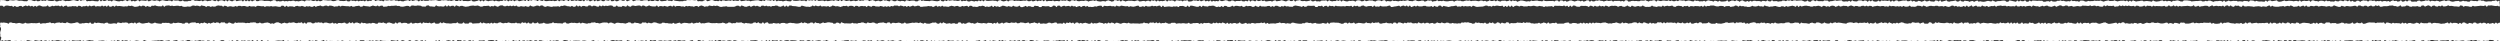 <?xml version="1.0" encoding="UTF-8"?>
<svg id="_レイヤー_2" data-name="レイヤー 2" xmlns="http://www.w3.org/2000/svg" viewBox="0 0 1214.67 20.07">
  <rect x="0" y="0" width="1214.67" height="20.07" fill="#333333" stroke="none"/>
  <defs>
    <style>
      .cls-1 {
        fill: #fff;
      }
    </style>
  </defs>
  <g id="_デザイン" data-name="デザイン">
    <g>
      <path class="cls-1" d="M.17,11.05c.26-.27.53,0,.9,0s.37-.12.75-.12.37.13.75.13.37.1.75.1.37.37.75.37.37-.63.75-.63.37.04.75.04.37.25.75.25.37,0,.75,0,.37.21.75.21.37-.14.75-.14.37-.15.75-.15.37.18.75.18.37.21.75.21.37-.09.75-.09.37-.36.75-.36.37.31.75.31.37.02.75.02.37-.08.75-.08.37-.12.75-.12.37.08.75.08.37-.02.75-.02.37.07.75.07.37-.1.75-.1.37-.2.75-.2.37.55.75.55.37-.22.75-.22.37-.05.75-.05.37.06.75.06.37-.21.75-.21.37-.07.75-.07.37-.22.75-.22.37.42.75.42.37-.12.75-.12.37.26.75.26.37-.32.75-.32.37-.11.75-.11.37-.06.75-.06.37.22.75.22.37-.17.75-.17.37.21.75.21.37.06.75.06.37-.42.75-.42.37.27.75.27.37.23.75.23.37.04.75.04.37-.13.75-.13.37-.09.75-.09.37-.25.75-.25.37-.02.75-.02.37.54.75.54.37.07.75.07.37-.21.75-.21.37.05.75.05.37-.19.75-.19.37.02.75.02.37.17.75.17.37-.44.75-.44.37.66.75.66.37-.03.75-.03.37-.61.75-.61.37.32.75.32.37-.2.75-.2.37.07.75.07.37.16.75.16.37.02.75.02.37.18.75.18.37-.34.75-.34.37-.16.75-.16.37.47.75.47.37.1.75.1.37-.03.75-.03.37-.16.75-.16.37-.01.75-.01.37.21.75.21.37-.65.75-.65.37.16.75.16.37.19.75.19.37-.27.75-.27.37.06.75.06.37-.12.75-.12.37.09.75.09.37.47.75.47.37-.24.75-.24.37-.18.75-.18.37.29.75.29.37-.43.75-.43.37.56.75.56.37-.42.75-.42.37-.13.75-.13.37.39.75.39.37.14.75.14.37-.08.75-.08.37-.17.75-.17.37-.05.75-.05.37-.23.75-.23.37.38.75.38.37.18.75.18.37-.21.75-.21.37-.29.75-.29.37.29.75.29.37.12.75.12.37.08.75.08.37.06.75.06.37-.46.75-.46.37.07.75.07.37-.07.75-.07.37.08.75.08.37-.04.75-.04.37.37.75.37.37,0,.75,0,.37-.45.75-.45.37.21.75.21.37-.09.75-.09.37-.15.75-.15.37.12.75.12.37.08.75.08.37.26.75.26.37,0,.75,0,.37-.47.75-.47.37.02.75.02.37.49.75.49.37-.41.75-.41.37-.17.75-.17.37.01.75.01.37-.08.75-.08.37.41.75.41.37-.17.75-.17.37.44.75.44.37-.42.75-.42.37.18.75.18.37-.4.75-.4.37.28.75.28.37.33.75.33.37-.41.75-.41.37.34.75.34.37-.31.75-.31.37-.26.75-.26.37.32.75.32.37-.3.75-.3.37.06.75.06.37.42.75.42.37-.51.75-.51.37.07.75.07.37-.06.75-.06.37.54.75.54.37,0,.75,0,.37-.49.75-.49.37.21.75.21.37.35.75.35.37.01.75.01.37-.6.75-.6.37.27.75.27.37-.17.75-.17.37.04.75.04.37-.02.75-.02.37-.01.75-.01.37.07.75.07.37.21.75.21.37-.18.75-.18.37.13.75.13.37-.26.75-.26.37-.02.75-.02.37-.08.75-.08.37.03.75.03.37.42.75.42.37-.04.75-.04.37-.31.75-.31.37.38.75.38.37,0,.75,0,.37-.23.75-.23.37-.1.75-.1.37-.09.75-.09.37.23.75.23.37.38.75.38.37-.2.75-.2.37.21.75.21.37-.46.75-.46.37-.23.75-.23.37.02.75.02.37.31.75.31.37.32.75.32.37-.29.75-.29.37-.21.75-.21.37.29.75.29.37,0,.75,0,.37-.36.75-.36.37.15.75.15.37-.14.75-.14.37-.1.75-.1.37.3.75.3.37.13.75.13.37-.27.75-.27.37.09.75.09.37-.26.75-.26.37.62.75.62.37-.48.75-.48.37.58.75.58.37-.68.75-.68.37-.02.75-.02.37.01.75.01.37.47.75.47.37,0,.75,0,.37-.42.75-.42.37.11.75.11.37-.2.75-.2.37.2.75.2.37-.1.75-.1.37.42.75.42.37-.34.75-.34.37-.06.75-.06.37.19.75.19.37.2.75.2.37,0,.75,0,.37-.34.75-.34.37.46.75.46.37-.22.75-.22.37.34.75.34.37-.38.75-.38.37-.01.75-.01.37.11.75.11.37-.2.75-.2.37-.12.75-.12.37.51.75.51.37-.04.75-.04.37-.6.75-.6.37.45.75.45.37-.45.75-.45.37.6.75.6.37-.42.75-.42.37-.08.75-.08.37.25.75.25.37.31.75.31.37-.58.75-.58.38.35.75.35.38-.12.75-.12.38.29.75.29.38-.03.75-.03.38-.17.75-.17.38.17.75.17.38-.31.75-.31.38.07.75.07.38.28.75.28.38.1.75.1.38-.58.75-.58.38.05.75.05.37.13.75.13.37-.25.75-.25.37.35.75.35.37.21.75.21.37-.48.75-.48.37-.03.75-.03.37.23.75.23.37.27.75.27.37.09.75.09.37-.63.75-.63.37.54.75.54.37-.53.75-.53.37-.07.75-.07.37.49.75.49.37-.22.75-.22.37-.04.75-.04.37.08.75.08.37.38.75.38.37-.15.75-.15.37-.45.75-.45.37.52.75.52.37-.13.75-.13.37-.22.75-.22.37.18.75.18.37-.09.75-.09.37-.22.75-.22.37.52.75.52.37-.65.75-.65.37.29.75.29.37-.06.75-.06.37.16.75.16.37-.23.75-.23.37.41.75.41.37-.21.75-.21.37-.31.75-.31.37.58.75.58.37.03.75.03.37-.07.75-.07.37-.58.75-.58.37.46.75.46.37-.42.75-.42.37.27.75.27.37.18.75.18.37-.02.75-.02.37.09.75.09.37.02.75.02.37-.17.75-.17.37-.04.75-.04.37.04.75.04.37-.41.75-.41.37.54.75.54.37.05.75.05.37.01.75.01.37-.58.75-.58.37.58.75.58.37-.03.75-.03.37.06.75.06.37-.56.75-.56.37.04.75.04.37.5.75.5.37-.08.75-.08.37-.04.75-.04.37-.03.75-.03.37,0,.75,0,.37-.5.75-.5.37.56.75.56.37-.4.75-.4.37.3.75.3.37.12.75.12.37-.2.75-.2.37.25.75.25.37-.41.75-.41.37.4.75.4.37-.39.75-.39.37.25.75.25.37,0,.75,0,.37-.35.75-.35.37-.1.75-.1.37.36.75.36.37.11.75.11.37-.23.75-.23.37.13.75.13.37-.32.75-.32.37.17.75.17.37.2.75.2.37-.03.75-.03.37.02.75.02.37-.28.75-.28.37.34.75.34.37-.05.75-.05.37.19.75.19.37-.64.75-.64.37.3.75.3.37-.19.75-.19.37.49.75.49.37-.5.75-.5.37.51.75.51.37,0,.75,0,.37-.59.75-.59.37.48.75.48.37-.04.75-.04.37-.41.75-.41.37.65.75.65.37-.11.75-.11.37-.07.75-.07.37-.31.75-.31.37.36.75.36.37.13.75.13.37-.02.75-.02.37-.18.75-.18.37-.05.75-.05.37-.43.75-.43.37.41.75.41.37-.05.75-.05.37.1.75.1.37,0,.75,0,.37.03.75.03.37.13.75.13.37-.47.75-.47.37-.13.75-.13.37.58.75.58.37.01.75.01.37-.26.75-.26.37-.16.75-.16.37.11.75.11.37-.08.75-.08.37.18.75.18.37,0,.75,0,.37-.28.75-.28.37.45.75.45.37-.38.75-.38.37.17.75.17.37.16.75.16.37.15.75.15.37-.25.75-.25.37.04.75.04.37-.34.75-.34.37,0,.75,0,.37-.12.75-.12.37.33.75.33.37-.03.75-.03.37.27.75.27.37-.17.75-.17.37-.23.75-.23.37-.09.75-.09.37.02.75.02.37,0,.75,0,.37.43.75.43.37-.41.75-.41.37.04.75.04.37.3.75.3.37.25.75.25.37-.43.75-.43.37-.1.75-.1.37.1.75.1.37.13.75.13.37-.05.75-.05.37.12.75.12.37.14.75.14.37-.27.75-.27.37-.32.75-.32.37.03.75.03.37.49.75.49.37-.05.75-.05.37-.41.75-.41.37.21.75.21.37.03.75.03.37.27.75.27.37.09.75.09.37-.63.75-.63.37.07.75.07.37-.07.75-.07.37.45.75.45.37-.35.75-.35.37.24.75.24.37.06.75.06.37-.38.75-.38.37-.07.75-.07.37.19.75.19.37.26.75.26.37.19.75.19.37-.04.75-.04.37-.45.75-.45.37.04.75.04.37.21.75.21.37-.05.75-.05.37.19.75.19.37-.01.75-.01.37.12.75.12.37-.42.75-.42.37.45.75.45.37-.12.75-.12.37-.24.75-.24.37-.17.75-.17.37.53.75.53.37-.25.75-.25.37-.21.75-.21.37.06.75.06.37.06.75.06.37.16.75.16.37-.04.75-.04.37-.34.75-.34.37.47.75.47.37-.19.75-.19.37-.22.75-.22.37.1.75.1.37-.32.75-.32.37.58.75.58.37-.14.75-.14.37.1.75.1.37-.19.75-.19.37-.14.75-.14.37-.07.75-.07.37.21.75.21.37.1.75.1.37-.03.75-.03.37.03.75.03.37-.12.75-.12.37.17.75.17.37-.04.75-.04.37-.05.75-.05.37-.25.75-.25.37.21.75.21.37.3.75.3.37-.2.75-.2.37-.41.75-.41.37.16.75.16.37.35.75.35.37-.19.75-.19.37.09.75.09.37-.42.75-.42.37.14.75.14.37-.05.75-.05.37-.09.75-.09.37.34.75.34.37.21.75.21.37-.31.75-.31.37.19.75.19.37.02.75.02.37.15.75.15.37-.05.75-.05.37-.42.75-.42.37-.15.75-.15.37.4.75.4.37-.43.75-.43.37.5.75.5.37.11.75.11.37-.6.75-.6.37.65.75.65.37-.51.75-.51.37-.13.75-.13.37.69.75.69.37-.07.75-.07.37-.01.75-.01.37-.3.75-.3.37.19.75.19.37.07.75.07.37-.15.75-.15.37.26.75.26.37-.32.75-.32.37-.09.75-.09.37.05.75.05.37.27.75.27.37-.02.75-.02.37-.28.75-.28.37-.06.75-.06.38.14.75.14.38.01.75.01.38.16.75.16.38.07.75.07.38-.07.75-.07.38-.18.75-.18.38-.32.75-.32.38.42.75.42.38-.39.75-.39.38.22.75.22.38.3.75.3.38-.1.75-.1.38-.36.75-.36.38-.03.75-.03.38.52.75.52.38-.61.75-.61.38.34.75.34.38.02.75.02.38.29.75.29.38-.25.75-.25.38-.35.75-.35.38.3.75.3.38-.14.75-.14.38-.2.75-.2.38-.02.75-.02.38.15.75.15.38.06.75.06.38.49.75.49.38-.12.75-.12.38-.47.75-.47.38.13.75.13.38.44.75.44.38-.7.75-.7.38.35.75.35.37.21.75.21.37-.04.75-.04.37.03.75.03.37.03.75.03.37,0,.75,0,.37-.32.75-.32.37.29.75.29.37-.05.75-.05.37.15.75.15.37-.27.75-.27.37-.04.75-.04.37-.23.75-.23.37-.02.75-.02.37.31.75.31.37.17.75.17.37-.5.75-.5.37.25.75.25.37.02.75.02.37-.21.75-.21.37.01.75.01.37.36.75.36.37.19.75.19.37-.35.75-.35.37-.13.75-.13.37-.04.75-.04.37-.11.75-.11.37.25.75.25.37.21.75.21.37-.43.75-.43.37-.03.75-.03.37.64.75.64.37-.44.75-.44.37,0,.75,0,.37.16.75.16.37-.11.75-.11.37-.15.75-.15.37.17.75.17.37.31.75.31.37-.11.75-.11.37-.41.75-.41.37.5.75.5.37-.03.75-.03.37-.14.75-.14.37-.11.75-.11.37-.16.75-.16.37.12.75.12.37-.16.75-.16.37.05.75.05.37.21.75.21.37-.3.75-.3.37.3.75.3.37.27.75.27.37-.43.75-.43.37.37.75.37.37.07.75.07.37-.01.75-.01.37-.24.75-.24.37-.28.75-.28.37.04.75.04.37-.11.75-.11.37.53.75.53.37.11.75.11.37-.58.75-.58.37.44.75.44.37-.55.75-.55.37.35.75.35.37.31.75.31.37-.11.75-.11.37-.13.75-.13.37.27.75.27.37-.2.75-.2.37-.07.75-.07.37.29.75.29.37-.04.75-.04.37-.67.75-.67.37.06.75.06.37.63.75.63.37-.27.75-.27.37.3.75.3.37-.22.75-.22.37-.4.75-.4.37-.02.75-.02.37.37.75.37.37-.09.75-.09.37.33.75.33.37-.19.75-.19.37-.43.75-.43.37.24.75.24.37.1.75.1.37.09.75.09.37-.18.75-.18.37.14.75.14.37.13.75.13.37-.38.75-.38.37.09.75.09.37.02.75.02.37.37.75.37.37-.42.75-.42.37.31.75.31.37-.6.75-.6.37.69.75.69.37-.2.75-.2.37-.33.75-.33.37.43.75.43.37-.39.75-.39.37-.15.75-.15.37.24.75.24.37.1.75.1.37-.3.75-.3.37.12.75.12.37.04.75.04.37-.21.75-.21.37.44.75.44.37-.05.75-.05.37-.35.75-.35.37.05.75.05.37.09.75.09.37.24.75.24.37-.17.75-.17.37-.22.75-.22.37.56.75.56.37-.26.75-.26.37-.09.75-.09.37-.24.75-.24.37.31.75.31.37.24.75.24.37-.45.75-.45.37.56.75.56.37-.05.75-.05.37-.11.75-.11.37.15.75.15.37-.08.75-.08.37-.39.75-.39.37-.04.75-.04.37.33.75.33.37-.11.75-.11.37-.23.75-.23.37-.11.75-.11.37.59.75.59.37-.08.75-.08.37-.04.75-.04.37.18.75.18.37-.54.75-.54.37.54.75.54.37-.58.75-.58.37.22.75.22.37-.33.75-.33.37.43.75.43.37-.31.75-.31.37.59.75.59.37-.61.75-.61.37-.02.75-.02.37.49.75.49.37-.3.75-.3.37.31.75.31.37-.22.75-.22.37-.16.75-.16.37.21.75.21.37.25.75.25.37.03.75.03.37-.56.75-.56.37.49.75.49.37-.23.75-.23.37.13.75.13.37-.15.75-.15.38-.31.75-.31.38.16.75.16.38.12.75.12.38.34.75.34.38-.33.75-.33.37.26.75.26.37-.49.75-.49.37.37.75.37.37-.38.75-.38.37.16.75.16.37.41.75.41.37-.5.75-.5.37.07.75.07.38.27.75.27.38.18.75.18.38-.31.75-.31.38-.16.75-.16.38.11.75.11.38.16.75.16.38-.31.75-.31.38.33.75.33.38.06.75.06.38-.11.75-.11.38.09.75.09.38-.02.75-.02.38,0,.75,0,.38.11.75.11.38-.14.75-.14.38-.02.75-.02.38-.41.75-.41.38.3.75.3.38.02.75.02.38.24.75.24.38-.56.75-.56.38.1.75.1.37-.13.75-.13.37.37.75.37.37-.4.75-.4.37.44.75.44.37-.34.75-.34.37.42.75.42.37-.21.75-.21.37.05.75.05.37-.29.75-.29.37.32.75.32.37.25.75.25.37-.06.75-.06.37-.38.75-.38.37.02.75.02.37-.04.75-.04.37.45.75.45.37-.15.75-.15.37-.05.75-.05.37.1.75.1.37-.15.75-.15.37.03.75.03.37.15.75.15.37-.04.75-.04.37-.32.75-.32.37.46.75.46.37-.07.75-.07.37-.25.75-.25.37.04.75.04.37-.09.75-.09.37.03.75.03.37.38.75.38.37-.34.75-.34.37.29.75.29.37-.42.75-.42.37.13.75.13.37-.04.75-.04.37-.09.75-.09.37.31.75.31.37.14.75.14.37-.53.75-.53.37.28.75.28.37-.33.75-.33.37.36.75.36.37-.24.75-.24.37.24.75.24.37-.42.75-.42.37.29.75.29.37.33.75.33.37-.5.75-.5.37.55.75.55.37-.38.75-.38.37.27.75.27.37-.24.75-.24.37-.08.75-.08.37.32.75.32.37-.11.75-.11.37-.47.75-.47.37.58.75.58.37.11.75.11.37-.23.75-.23.37-.26.75-.26.37.46.75.46.37-.19.75-.19.37.13.75.13.37-.36.75-.36.37.1.75.1.37.2.75.2.37-.19.75-.19.37,0,.75,0,.37-.03.75-.03.37-.23.75-.23.37.24.75.24.37-.29.75-.29.37.6.75.6.37-.4.75-.4.37.46.75.46.37-.18.75-.18.37-.02.75-.02.37-.04.75-.04.37.11.75.11.37-.2.75-.2.37-.11.75-.11.37-.25.75-.25.37.37.75.37.37-.12.75-.12.37.06.75.06.37.25.75.25.37-.2.75-.2.37.15.75.15.37.05.75.05.37-.46.75-.46.37.03.75.03.37.21.75.21.37.13.75.13.37.1.75.1.37.05.75.05.37.01.75.01.37-.28.75-.28.37.06.75.06.37-.38.75-.38.37.03.75.03.37.23.75.23.37-.1.75-.1.37.35.75.35.37-.15.75-.15.37-.19.75-.19.37.33.75.33.37.06.75.06.37.02.75.02.37-.13.75-.13.37-.24.75-.24.37.2.75.2.37.17.75.17.37-.57.75-.57.37.61.75.61.37-.54.75-.54.37-.05.75-.05.37-.06.75-.06.37.11.75.11.37,0,.75,0,.37.04.75.04.37.21.75.21.37.28.75.28.37-.03.75-.03.37-.44.75-.44.37-.09.75-.09.37.46.75.46.37-.5.75-.5.37.35.75.35.37-.05.75-.05.37-.3.75-.3.37.58.75.58.37-.21.75-.21.37-.21.75-.21.37.05.75.05.37.1.75.1.37.13.75.13.37-.06.75-.06.37-.44.75-.44.37.33.75.33.37,0,.75,0,.37.16.75.16.37-.51.75-.51.37.34.75.34.37-.23.75-.23.37.03.75.03.37-.14.75-.14.37.6.75.6.37,0,.75,0,.37-.22.75-.22.37-.03.75-.03.37-.25.75-.25.37.29.75.29.37.08.75.08.37-.09.75-.09.37.31.75.31.37-.62.75-.62.37.05.75.05.37.53.75.53.37-.61.75-.61.37.03.75.03.37.23.75.23.37.27.75.27.37-.41.75-.41.37.26.75.26.37-.37.75-.37.37.13.75.13.37-.14.75-.14.37.39.75.39.37.07.75.07.37-.16.75-.16.37.2.75.2.37-.56.75-.56.37.4.75.4.37.11.75.11.37-.33.75-.33.37.39.75.39.37-.32.75-.32.37-.03.75-.03.37.38.75.38.37-.2.75-.2.37-.11.75-.11.37.39.75.39.37-.17.75-.17.37-.45.75-.45.37.26.75.26.37.13.75.13.37-.36.75-.36.37.27.75.27.37.13.75.13.37-.31.75-.31.37-.02.75-.02.37.34.75.34.37.06.75.06.37-.25.75-.25.37.21.75.21.37-.01.75-.01.37.11.75.11.37-.16.75-.16.37.1.75.1.37-.5.75-.5.37.11.75.11.37-.2.75-.2.37.13.75.13.37-.12.75-.12.37.24.75.24.37.14.75.14.37.32.75.32.37-.07.75-.07.37-.58.75-.58.37.26.75.26.37-.16.75-.16.37.29.75.29.37-.07.75-.07.37.15.75.15.37-.36.75-.36.37.53.75.53.37-.02.75-.02.37-.57.75-.57.37.32.75.32.37-.34.75-.34.37.57.75.57.37-.04.75-.04.37-.58.75-.58.37.13.75.13.37.52.75.52.37-.5.75-.5.37.25.75.25.37.13.75.13.37-.54.75-.54.37.03.75.03.37.65.75.65.37-.32.75-.32.38.06.75.06.38,0,.75,0,.38-.02.75-.02.38-.31.75-.31.38.13.75.13.38,0,.75,0,.38.14.75.14.38-.38.75-.38.38.34.75.34.38-.27.75-.27.38.11.75.11.38-.04.75-.04.38.38.75.38.38,0,.75,0,.38.17.75.17.38-.14.75-.14.38,0,.75,0,.38-.31.75-.31.38.41.75.41.38-.22.75-.22.38-.31.75-.31.38.17.75.17.38.36.75.36.38-.58.75-.58.38.58.75.58.38-.15.75-.15.38-.2.75-.2.38.14.75.14.38-.3.75-.3.38.55.75.55.38-.03.75-.03.38-.01.75-.01.38-.01.75-.01.38-.01.75-.01.38-.33.75-.33.38-.12.75-.12.38-.09.75-.09.38.56.75.56.38-.03.75-.03.38-.29.75-.29.38.02.75.02.38.07.75.07.38.26.75.26.38-.08.75-.08.38-.36.75-.36.38.36.75.36.38-.44.75-.44.38.46.75.46.38-.29.75-.29.38.31.75.31.38-.47.75-.47.38.42.75.42.38-.45.75-.45.38.34.75.34.38-.31.75-.31.37.13.75.13.37.01.75.01.37.15.75.15.37-.23.75-.23.37-.1.75-.1.37-.03.75-.03.37.26.75.26.37.26.75.26.37-.1.75-.1.37.09.75.09.37-.24.75-.24.37-.04.75-.04.37-.26.75-.26.37.21.75.21.37.26.75.26.37.04.75.04.37-.54.75-.54.37.46.75.46.37-.26.75-.26.37.13.75.13.37.3.75.3.37-.18.75-.18.37-.03.75-.03.37-.31.75-.31.37-.13.75-.13.37.07.75.07.37.44.75.44.37-.44.75-.44.37.34.75.34.37.11.75.11.37-.53.75-.53.37.21.75.21.37.29.75.29.37.18.75.18.37-.53.75-.53.37.44.75.44.37-.23.75-.23.37.25.75.25.37-.08.75-.08.37-.56.75-.56.37.12.75.12.37-.11.75-.11.37.51.75.51.37-.49.75-.49.37.46.75.46.37-.42.75-.42.37.16.75.16.37-.08.75-.08.37.01.75.01.37.15.75.15.37-.13.75-.13.37.42.75.42.37-.51.75-.51.37.23.75.23.37.18.75.18.37-.39.75-.39.37.45.75.45.37-.05.75-.05.37-.33.75-.33.37.31.75.31.37-.47.75-.47.37.69.75.69.37-.04.75-.04.37-.26.75-.26.37-.17.75-.17.37.3.75.3.37-.48.75-.48.37,0,.75,0,.37.55.75.55.37-.09.75-.09.37.03.75.03.37-.11.75-.11.37-.42.75-.42.37.49.75.49.37.23.75.23.37-.03.75-.03.37.03.75.03.37-.41.75-.41.37.3.75.3.37.02.75.02.37.08.75.08.37-.17.75-.17.37-.16.75-.16.37-.3.75-.3.37-.01.75-.01.37.27.75.27.37-.12.75-.12.37-.07.75-.07.37-.08.75-.08.37.47.75.47.37-.5.75-.5.37.19.75.19.37-.16.75-.16.37-.02.75-.02.37.26.75.26.37-.19.75-.19.37.58.75.58.38-.27.75-.27.38.28.75.28.38-.4.75-.4.38-.14.75-.14.38-.17.75-.17.38.08.75.08.38.44.75.44.38-.12.75-.12.38.15.75.15.38-.43.75-.43.38.19.75.19.38-.15.75-.15.38.41.75.41.38-.23.75-.23.38.1.75.1.38.27.75.27.38-.4.75-.4.38.22.75.22.38-.41.75-.41.38.36.75.36.38.13.75.13.38-.1.75-.1.38-.11.75-.11.38.1.75.1.38-.05.75-.05.38-.29.75-.29.38-.07.75-.07.38-.02.75-.02.38.4.75.4.38.03.75.03.38-.14.75-.14.38-.25.75-.25.38.08.75.08.38,0,.75,0,.38.55.75.55.38-.58.75-.58.38.26.75.26.38.02.75.02.38,0,.75,0,.38.15.75.15.38.13.75.13.38-.38.75-.38.38-.18.75-.18.38.27.75.27.38.14.75.14.38-.49.75-.49.38,0,.75,0,.38.19.75.19.38.39.75.39.38-.13.75-.13.38-.43.75-.43.38.38.75.38.38.13.75.13.38.03.75.03.38-.47.75-.47.38.35.75.35.38-.31.75-.31.38-.19.75-.19.38.31.75.31.38-.19.75-.19.38.08.75.08.38.11.75.11.38.16.75.16.38.08.75.08.38.12.75.12.38-.42.75-.42.38-.17.75-.17.38-.06.75-.06.38.1.75.1.38.24.75.24.38-.23.75-.23.38-.02.75-.02.38.35.75.35.38-.25.75-.25.38.08.75.08.38-.05.75-.05.38-.12.75-.12.38.24.75.24.38-.31.75-.31.38.65.75.65.38-.41.75-.41.38.26.75.26.38-.03.75-.03.38-.49.75-.49.38.65.75.65.38-.18.75-.18.38-.25.75-.25.38-.23.75-.23.38.38.75.38.38-.25.75-.25.38.04.75.04.38.39.75.39.38-.55.75-.55.38.32.75.32.38.32.75.32.38-.31.75-.31.38.2.75.2.38-.37.75-.37.38.35.75.35.38-.32.75-.32.38-.21.75-.21.38.15.75.15.38.31.75.31.38.13.75.13.38.07.75.07.38-.21.75-.21.38.08.75.08.38-.55.75-.55.38.09.75.09.38.19.75.19.38-.09.75-.09.38-.04.75-.04.38.48.75.48.38-.31.75-.31.38-.26.75-.26.38.63.75.63.38,0,.75,0,.38,0,.75,0,.38-.68.75-.68.38.07.75.07.38.61.75.61.38-.06.75-.06.38-.62.75-.62.38.32.75.32.38-.26.75-.26.38.22.75.22.38.08.75.08.38.05.75.05.38.02.75.02.38-.23.75-.23.38.03.75.03.38.27.75.27.38-.14.75-.14.38.32.75.32.38-.64.75-.64.38.39.75.39.38.1.75.1.38,0,.75,0,.38-.26.75-.26.38-.24.75-.24.38.61.75.61.38-.49.75-.49.38.06.75.06.38-.15.75-.15.38.63.75.63.38-.18.75-.18.38.1.75.1.38-.25.75-.25.38.21.75.21.38-.47.75-.47.38.04.75.04.38.52.75.52.38-.24.75-.24.38-.2.75-.2.38.11.75.11.38.11.75.11.38.09.75.09.38-.16.75-.16.38-.05.75-.05.38.19.75.19.38.1.75.1.38.06.75.06.38-.22.75-.22.38.14.75.14.38-.53.75-.53.38.36.75.36.38-.16.75-.16.38.25.75.25.38-.11.75-.11.38-.34.75-.34.38.55.75.55.38-.55.75-.55.38.6.75.6.38-.46.75-.46.38.36.75.36.38-.45.75-.45.38.6.75.6.38-.13.75-.13.38-.52.75-.52.38.64.75.64.38-.24.75-.24.38.07.75.07.38.13.75.13.38-.59.75-.59.38.26.75.26.38-.08.75-.08.38.48.75.48.38,0,.75,0,.38-.27.75-.27.38-.36.75-.36.38.58.75.58.38-.43.75-.43.38.31.75.31.38-.41.75-.41.38.59.75.59.38-.36.75-.36.38.06.75.06.38.28.75.28.38-.33.75-.33.38-.34.75-.34.38.44.75.44.38-.04.75-.04.38-.28.75-.28.38.43.75.43.38.08.75.08.38-.12.75-.12.38-.33.75-.33.38.23.75.23.38-.41.75-.41.38.21.75.21.38,0,.75,0,.38.23.75.23.38.14.75.14.38.05.75.05.38-.62.75-.62.38.54.75.54.38-.5.75-.5.38.63.75.63.38-.42.75-.42.38-.07.75-.07.38.17.75.17.38-.19.75-.19.38.48.75.48.38-.42.75-.42.38-.1.75-.1.38.06.75.06.38-.08.75-.08.38.31.75.31.38.25.75.25.38-.14.75-.14.38-.23.75-.23.38-.24.75-.24.38-.07.75-.07.38.35.75.35.38.35.75.35.38-.02.75-.02.38-.12.75-.12.38-.13.75-.13.38-.17.75-.17.38-.14.75-.14.38.53.75.53.38-.48.75-.48.38.25.75.25.38-.44.75-.44.38,0,.75,0,.38.56.75.56.38-.15.75-.15.38.18.75.18.38.07.75.07.38-.21.75-.21.38.18.75.18.38-.37.75-.37.38.11.75.11.38.29.75.29.38-.25.75-.25.38-.12.75-.12.38.4.75.4.38,0,.75,0,.38-.32.75-.32.38-.23.75-.23.38.2.75.2.38.05.75.05.38-.3.75-.3.38-.06.75-.06.38.25.75.25.38.03.75.03.38-.17.75-.17.38.21.75.21.38.19.75.19.38.02.75.02.38-.11.75-.11.38-.23.75-.23.38-.11.75-.11.38.55.75.55.38-.34.75-.34.38.12.75.12.38.3.75.3.38-.51.75-.51.38.06.75.06.38.15.75.15.38.28.75.28.38-.65.75-.65.38.1.75.1.38-.06.75-.06.38.49.75.49.38,0,.75,0,.37.01.75.01.37-.14.75-.14.37-.24.75-.24.37-.18.75-.18.37.42.75.42.37-.27.75-.27.37.18.75.18.37.05.75.05.37-.17.75-.17.37.08.75.08.37-.23.75-.23.37.09.75.09.37.01.75.01.37.04.75.04.37-.18.75-.18.37.57.75.57.37-.31.75-.31.37.32.75.32.37.05.75.05.37-.04.75-.04.37-.11.75-.11.37-.52.75-.52.37.59.75.59.37-.42.75-.42.38.05.75.05.38-.19.75-.19.38,0,.75,0,.38.28.75.28.38.12.75.12.38.03.75.03.38.19.75.19.38-.25.75-.25.38.07.75.07.38.08.75.08.38-.3.75-.3.38.45.75.45.38-.14.75-.14.38-.54.75-.54.38.53.75.53.38-.44.75-.44.38-.09.75-.09.38.5.75.5.38-.15.75-.15.38-.11.75-.11.38-.09.76-.09.38.28.76.28.38-.12.76-.12.38.04.76.04.38-.1.76-.1.38.1.75.1.38-.16.75-.16.38-.05.75-.05.38.54.75.54.38-.69.75-.69.38.56.75.56.38-.38.75-.38.38-.01.75-.01.38.43.75.43.38-.12.75-.12.38-.37.75-.37.38.41.75.41.38-.52.75-.52.38.35.75.35.38.13.75.13.38-.46.75-.46.38.1.75.1.38.54.75.54.38-.43.75-.43.38.19.75.19.38.11.75.11.38-.5.75-.5.38.14.75.14.38.49.75.49.38-.24.75-.24.38-.25.75-.25.38-.02.75-.02.38.1.75.1.38.05.75.05.38.09.75.09.38.31.75.31.38-.16.75-.16.38-.37.75-.37.38.39.75.39.38-.44.76-.44.38.57.76.57.38-.44.76-.44.38-.06.76-.06.38.35.76.35.38.1.76.1.38-.62.76-.62.38,0,.76,0,.38,0,.76,0,.38.48.75.48.38-.19.75-.19.38.03.75.03.38-.04.75-.04.38.34.75.34.38-.06.75-.06.38-.19.75-.19.38-.28.75-.28.38.05.75.05.38.41.75.41.38-.19.75-.19.38.2.75.2.38.04.75.04.38-.16.75-.16.38-.44.75-.44.38.64.75.64.38-.22.76-.22.38-.39.76-.39.38.29.76.29.38.07.76.07.38-.37.76-.37.38.63.76.63.38-.04.76-.04.38-.28.76-.28.38-.25.76-.25.38-.11.76-.11.38.06.76.06.38.01.76.01.38,0,.76,0,.38.29.76.29.38-.27.76-.27.38.04.76.04.38-.05.76-.05.38.07.76.07.38-.18.76-.18.38.71.76.71.38-.64.76-.64.38.09.76.09.38.2.76.2.38.24.76.24.38-.39.76-.39.38.25.76.25.38-.1.76-.1.38.06.76.06.38.02.76.02.38.23.76.23.38-.55.76-.55.38.42.76.42.38-.29.75-.29.38.45.75.45.38-.34.76-.34.38-.07.76-.07.38.21.76.21.38.16.76.16.38-.13.76-.13.38-.36.76-.36.38.13.75.13.38.42.75.42.38-.61.75-.61.38.25.75.25.38.09.75.09.38-.03.75-.03.38.04.75.04.38-.34.75-.34.38,0,.75,0,.38.5.75.5.38-.32.76-.32.38-.05.76-.05.38.13.76.13.38.01.76.01.38.14.76.14.38.2.76.2.38-.12.76-.12.38-.02.76-.02.38-.25.76-.25.38-.26.76-.26.38.54.76.54.38-.57.76-.57.38.43.76.43.38-.23.76-.23.38,0,.76,0,.38.11.76.11.38.39.76.39.38-.5.76-.5.38.44.76.44.38-.63.76-.63.38.03.76.03.38.44.76.44.38.2.76.2.38-.45.76-.45.38.13.76.13.38.23.76.23.38-.55.75-.55.38.05.76.05.38.5.76.5.38-.11.76-.11.38-.34.76-.34.38.34.76.34.38-.33.76-.33.38.04.76.04.38.46.76.46.38-.36.76-.36.38.34.76.34.38-.14.76-.14.38-.24.76-.24.38.4.76.4.38-.58.76-.58.38.48.77.48.38-.39.77-.39.61-.2.88.07.11.5.11.88-.34.39-.34.77-.11.39-.11.77.5.39.5.77-.4.39-.4.77.45.39.45.77.02.39.02.77-.6.39-.6.77.27.39.27.78-.04.39-.04.78.27.46,0,.74-.33.22-.71.22-.37-.24-.75-.24-.37.41-.75.41-.37-.13-.75-.13-.37-.46-.75-.46-.37-.07-.75-.07-.37-.05-.75-.05-.37.42-.75.42-.37,0-.75,0-.37.08-.75.08-.37-.19-.75-.19-.37.3-.75.3-.37-.08-.75-.08-.37-.12-.75-.12-.37.09-.75.09-.37-.45-.75-.45-.37.13-.75.13-.37.17-.75.17-.37-.3-.75-.3-.37.3-.75.3-.37.04-.75.04-.37.12-.75.12-.37.14-.75.14-.37-.36-.75-.36-.37-.01-.75-.01-.37.13-.75.13-.37.11-.75.11-.37-.06-.75-.06-.37-.11-.75-.11-.37.19-.75.19-.37-.48-.75-.48-.37.29-.75.29-.37.36-.75.36-.37-.64-.75-.64-.37.14-.75.14-.37.1-.75.1-.37-.08-.75-.08-.37.02-.75.02-.37.08-.75.08-.37.28-.75.28-.37-.36-.75-.36-.37.05-.75.05-.37-.05-.75-.05-.37-.21-.75-.21-.37,0-.75,0-.37.36-.75.36-.37-.08-.75-.08-.37.43-.75.43-.37-.1-.75-.1-.37-.49-.75-.49-.37.12-.75.12-.37.28-.75.28-.37.16-.75.16-.37-.07-.75-.07-.37-.14-.75-.14-.37-.41-.75-.41-.37.18-.75.18-.37.19-.75.19-.37-.03-.75-.03-.37.2-.75.2-.37-.4-.75-.4-.37.26-.75.26-.37.13-.75.13-.37-.24-.75-.24-.37.33-.75.33-.37-.19-.75-.19-.37-.12-.75-.12-.37-.29-.75-.29-.37.26-.75.26-.37-.07-.75-.07-.37.26-.75.26-.37-.15-.75-.15-.37.16-.75.16-.37-.08-.75-.08-.37-.45-.75-.45-.37.66-.75.66-.37.04-.75.04-.37-.61-.75-.61-.37.2-.75.2-.37.05-.75.05-.37-.35-.75-.35-.37.43-.75.43-.37-.35-.75-.35-.37.58-.75.58-.37.04-.75.04-.37-.42-.75-.42-.37.17-.75.17-.37,0-.75,0-.37.23-.75.23-.37-.59-.75-.59-.37.08-.75.08-.37.13-.75.13-.37-.1-.75-.1-.37.18-.75.18-.37.3-.75.3-.37-.47-.75-.47-.37-.06-.75-.06-.37,0-.75,0-.37.08-.75.08-.37.01-.75.01-.37.02-.75.02-.37.43-.75.43-.37-.18-.75-.18-.37-.31-.75-.31-.37.52-.75.52-.37.01-.75.01-.37-.5-.75-.5-.37.37-.75.37-.37-.26-.75-.26-.37.29-.75.29-.37-.41-.75-.41-.37-.13-.75-.13-.37.4-.75.4-.37-.42-.75-.42-.37.35-.75.35-.37-.09-.75-.09-.37.34-.75.34-.37-.18-.75-.18-.37-.21-.75-.21-.37.31-.75.31-.37-.4-.75-.4-.37.24-.75.24-.37,0-.75,0-.37-.3-.75-.3-.37.28-.75.28-.37.31-.75.31-.37-.45-.75-.45-.37-.08-.75-.08-.37-.03-.75-.03-.37.16-.75.16-.37.03-.75.03-.37.04-.75.04-.37-.35-.75-.35-.37.02-.75.02-.37.53-.75.53-.37-.44-.75-.44-.37-.07-.75-.07-.37.53-.75.53-.37-.48-.75-.48-.37-.06-.75-.06-.37.55-.75.55-.37-.29-.75-.29-.37-.07-.75-.07-.37-.21-.75-.21-.37.53-.75.53-.37.07-.75.07-.37-.56-.75-.56-.37.55-.75.55-.37-.15-.75-.15-.37-.18-.75-.18-.37-.1-.75-.1-.37-.16-.75-.16-.37.19-.75.19-.37-.05-.75-.05-.37.29-.75.29-.37.23-.75.23-.37-.24-.75-.24-.37.16-.75.16-.37-.14-.75-.14-.37-.3-.75-.3-.37.03-.75.03-.37.46-.75.46-.37.01-.75.01-.37-.54-.75-.54-.37.61-.75.61-.37-.71-.75-.71-.37.06-.75.06-.37.56-.75.56-.37.05-.75.05-.37-.56-.75-.56-.37.32-.75.32-.37.28-.75.28-.37-.2-.75-.2-.37.05-.75.05-.37-.31-.75-.31-.37.37-.75.37-.37-.6-.75-.6-.37.55-.75.55-.37-.46-.75-.46-.37.29-.75.29-.37-.21-.75-.21-.37.14-.75.14-.37-.22-.75-.22-.37.02-.75.02-.37.52-.75.52-.37.06-.75.06-.37-.35-.75-.35-.37.05-.75.05-.37-.18-.75-.18-.37-.08-.75-.08-.37.57-.75.57-.37-.27-.75-.27-.37-.01-.75-.01-.37.22-.75.22-.37-.15-.75-.15-.37.04-.75.04-.37-.45-.75-.45-.37.22-.75.22-.37,0-.75,0-.37.09-.75.09-.37-.06-.75-.06-.37.4-.75.4-.37-.03-.75-.03-.37-.68-.75-.68-.37.2-.75.2-.37-.04-.75-.04-.37.52-.75.52-.37-.13-.75-.13-.37-.42-.75-.42-.37.31-.75.31-.37-.13-.75-.13-.37-.25-.75-.25-.37.22-.75.22-.37-.22-.75-.22-.37.42-.75.42-.37.03-.75.03-.37.14-.75.14-.37-.14-.75-.14-.37-.1-.75-.1-.37-.42-.75-.42-.37.03-.75.03-.37.36-.75.36-.37-.17-.75-.17-.37.06-.75.06-.37,0-.75,0-.37.14-.75.14-.37-.37-.75-.37-.37.53-.75.53-.37-.09-.75-.09-.37-.42-.75-.42-.37.01-.75.01-.37.53-.75.53-.37-.39-.75-.39-.37.46-.75.46-.38-.27-.75-.27-.38-.02-.75-.02-.38-.36-.75-.36-.38.21-.75.21-.38,0-.75,0-.38.11-.75.11-.38.26-.75.26-.38,0-.75,0-.38-.07-.75-.07-.38-.51-.75-.51-.38,0-.75,0-.38.57-.75.57-.37-.55-.75-.55-.37.38-.75.38-.37-.41-.75-.41-.37-.04-.75-.04-.37.28-.75.28-.37-.12-.75-.12-.37.24-.75.24-.37.03-.75.03-.37-.29-.75-.29-.37-.08-.75-.08-.37.5-.75.5-.37.11-.75.11-.37-.25-.75-.25-.37-.39-.75-.39-.37.34-.75.34-.37-.13-.75-.13-.37.07-.75.07-.37-.2-.75-.2-.37.12-.75.12-.37.2-.75.2-.37-.32-.75-.32-.37-.02-.75-.02-.37-.09-.75-.09-.37,0-.75,0-.37.31-.75.31-.37-.09-.75-.09-.37.19-.75.19-.37.2-.75.2-.37-.48-.75-.48-.37-.08-.75-.08-.37.44-.75.44-.37-.13-.75-.13-.37-.13-.75-.13-.37.04-.75.04-.37.39-.75.39-.37-.54-.75-.54-.37.25-.75.25-.37-.26-.75-.26-.37.55-.75.55-.37-.45-.75-.45-.37.35-.75.35-.37-.11-.75-.11-.37-.02-.75-.02-.37-.08-.75-.08-.37.1-.75.1-.37.22-.75.22-.37-.26-.75-.26-.37-.14-.75-.14-.37.39-.75.39-.37-.61-.75-.61-.37.58-.75.58-.37-.61-.75-.61-.37.16-.75.16-.37-.1-.75-.1-.37.19-.75.19-.37-.09-.75-.09-.37.3-.75.3-.37.17-.75.17-.37-.17-.75-.17-.37-.1-.75-.1-.37.14-.75.14-.37-.04-.75-.04-.37-.49-.75-.49-.37.05-.75.05-.37.58-.75.58-.37-.64-.75-.64-.37,0-.75,0-.37.26-.75.26-.37.31-.75.31-.37.01-.75.01-.37-.09-.75-.09-.37.16-.75.16-.37.02-.75.02-.37-.26-.75-.26-.37.15-.75.15-.37-.02-.75-.02-.37-.57-.75-.57-.37.12-.75.12-.37.22-.75.22-.37-.29-.75-.29-.37.02-.75.02-.37-.04-.75-.04-.37.4-.75.4-.37-.11-.75-.11-.37.35-.75.35-.37-.54-.75-.54-.37-.11-.75-.11-.37.42-.75.42-.37-.19-.75-.19-.37.27-.75.27-.37-.07-.75-.07-.37.23-.75.23-.37-.06-.75-.06-.37-.14-.75-.14-.37-.2-.75-.2-.37-.24-.75-.24-.37.04-.75.04-.37.04-.75.04-.37.49-.75.49-.37-.2-.75-.2-.37-.24-.75-.24-.37.05-.75.05-.37.43-.75.43-.37-.61-.75-.61-.37.13-.75.13-.37-.1-.75-.1-.37.06-.75.06-.37-.09-.75-.09-.37.38-.75.38-.37-.12-.75-.12-.37-.23-.75-.23-.37.19-.75.19-.37.44-.75.44-.37-.12-.75-.12-.37-.03-.75-.03-.37-.18-.75-.18-.37-.32-.75-.32-.37.51-.75.51-.37-.54-.75-.54-.37.47-.75.47-.37-.32-.75-.32-.37.19-.75.19-.37.04-.75.04-.37,0-.75,0-.37.23-.75.23-.37-.2-.75-.2-.37-.19-.75-.19-.37.45-.75.45-.37-.13-.75-.13-.37.06-.75.06-.37-.14-.75-.14-.37-.19-.75-.19-.37.36-.75.36-.37-.2-.75-.2-.37.14-.75.14-.37-.23-.75-.23-.37.2-.75.2-.37-.07-.75-.07-.37-.22-.75-.22-.37-.06-.75-.06-.37.05-.75.05-.37,0-.75,0-.37.3-.75.3-.37-.21-.75-.21-.37-.2-.75-.2-.37.37-.75.37-.37-.02-.75-.02-.37.13-.75.13-.37.05-.75.05-.37-.33-.75-.33-.37.33-.75.33-.37-.38-.75-.38-.37.27-.75.27-.37-.15-.75-.15-.37,0-.75,0-.37.16-.75.16-.37-.29-.75-.29-.37-.16-.75-.16-.37.5-.75.5-.37-.15-.75-.15-.37-.19-.75-.19-.37.21-.75.21-.37.01-.75.01-.37-.26-.75-.26-.37.49-.75.49-.37-.12-.75-.12-.37-.5-.75-.5-.37.11-.75.11-.37.03-.75.03-.37.08-.75.08-.37.36-.75.36-.37-.49-.75-.49-.37.18-.75.18-.37.15-.75.15-.37-.37-.75-.37-.37-.14-.75-.14-.37.13-.75.13-.37.36-.75.36-.37-.1-.75-.1-.37.23-.75.23-.37-.02-.75-.02-.37.05-.75.05-.37-.16-.75-.16-.37-.45-.75-.45-.37.08-.75.08-.37.52-.75.52-.37-.11-.75-.11-.37.07-.75.07-.37-.47-.75-.47-.37-.01-.75-.01-.37.18-.75.18-.37-.02-.75-.02-.37-.16-.75-.16-.37.46-.75.46-.37-.53-.75-.53-.37.39-.75.39-.37-.44-.75-.44-.37.05-.75.05-.37.02-.75.02-.37.57-.75.57-.37-.31-.75-.31-.37-.25-.75-.25-.37.22-.75.22-.37.14-.75.14-.37-.14-.75-.14-.37-.1-.75-.1-.37.23-.75.23-.37.16-.75.16-.37.12-.75.12-.37-.6-.75-.6-.37.24-.75.24-.37.15-.75.15-.37-.26-.75-.26-.37.31-.75.31-.37-.03-.75-.03-.37-.36-.75-.36-.37.03-.75.03-.37.47-.75.47-.37-.61-.75-.61-.37.49-.75.49-.37-.36-.75-.36-.37.13-.75.13-.37.37-.75.37-.37-.17-.75-.17-.37-.48-.75-.48-.37-.01-.75-.01-.37.69-.75.69-.37-.43-.75-.43-.37.14-.75.14-.37.03-.75.03-.37-.21-.75-.21-.37-.24-.75-.24-.37.23-.75.23-.37.44-.75.44-.37-.48-.75-.48-.37.33-.75.33-.37-.08-.75-.08-.37.2-.75.2-.37-.28-.75-.28-.37-.35-.75-.35-.37.16-.75.16-.37-.1-.75-.1-.37.29-.75.29-.37-.15-.75-.15-.37-.14-.75-.14-.37.45-.75.45-.37.07-.75.07-.37-.08-.75-.08-.37-.14-.75-.14-.37.06-.75.06-.37-.13-.75-.13-.37-.13-.75-.13-.37.29-.75.29-.37.07-.75.07-.37-.08-.75-.08-.37-.23-.75-.23-.37.1-.75.1-.37.03-.75.03-.37-.16-.75-.16-.37.11-.75.11-.37,0-.75,0-.37.13-.75.13-.37.11-.75.11-.37-.15-.75-.15-.37.08-.75.08-.37-.09-.75-.09-.38.13-.75.13-.38-.03-.75-.03-.38,0-.75,0-.38-.29-.75-.29-.38.39-.75.39-.38.12-.75.12-.38-.51-.75-.51-.38.5-.75.5-.38-.36-.75-.36-.38-.09-.75-.09-.38.41-.75.41-.38-.33-.75-.33-.38-.26-.75-.26-.38.34-.75.34-.38.32-.75.32-.38-.43-.75-.43-.38.06-.75.06-.38.25-.75.25-.38-.21-.75-.21-.38.26-.75.26-.38-.57-.75-.57-.38.09-.75.09-.38.23-.75.23-.38.29-.75.29-.38-.09-.75-.09-.38-.38-.75-.38-.38.05-.75.05-.38-.13-.75-.13-.38.39-.75.39-.38,0-.75,0-.38.13-.75.13-.38-.5-.75-.5-.38-.16-.75-.16-.38.3-.75.3-.37.02-.75.02-.37-.06-.75-.06-.37.41-.75.41-.37-.39-.75-.39-.37-.22-.75-.22-.37.5-.75.5-.37-.39-.75-.39-.37.09-.75.09-.37.28-.75.28-.37-.03-.75-.03-.37-.38-.75-.38-.37,0-.75,0-.37.25-.75.25-.37-.09-.75-.09-.37.44-.75.44-.37-.09-.75-.09-.37-.35-.75-.35-.37.31-.75.31-.37-.24-.75-.24-.37.24-.75.24-.37-.47-.75-.47-.37.38-.75.38-.37-.2-.75-.2-.37.02-.75.02-.37.08-.75.08-.37.12-.75.12-.37-.46-.75-.46-.37.02-.75.02-.37.08-.75.08-.37.42-.75.42-.37-.38-.75-.38-.37.29-.75.29-.37.18-.75.18-.37-.65-.75-.65-.37.43-.75.43-.37-.29-.75-.29-.37.07-.75.07-.37-.16-.75-.16-.37.31-.75.31-.37.07-.75.07-.37.1-.75.1-.37-.36-.75-.36-.37-.15-.75-.15-.37.11-.75.11-.37.21-.75.21-.37-.3-.75-.3-.37.29-.75.29-.37-.04-.75-.04-.37.21-.75.21-.37-.23-.75-.23-.37-.12-.75-.12-.37.31-.75.31-.37.09-.75.09-.37-.17-.75-.17-.37.14-.75.14-.37.21-.75.21-.37-.63-.75-.63-.37.21-.75.21-.37.41-.75.41-.37-.4-.75-.4-.37-.1-.75-.1-.37.18-.75.18-.37-.03-.75-.03-.37.27-.75.27-.37-.53-.75-.53-.37-.01-.75-.01-.37-.09-.75-.09-.37.49-.75.49-.37-.33-.75-.33-.37.53-.75.53-.37-.03-.75-.03-.37-.57-.75-.57-.37.03-.75.03-.37.5-.75.5-.37-.58-.75-.58-.37.35-.75.35-.37.32-.75.32-.37-.31-.75-.31-.37-.11-.75-.11-.37-.05-.75-.05-.37-.13-.75-.13-.37.26-.75.26-.37-.27-.75-.27-.37.32-.75.32-.37-.09-.75-.09-.37.24-.75.24-.37-.35-.75-.35-.37.44-.75.44-.37-.31-.75-.31-.37.11-.75.11-.37-.42-.75-.42-.37.57-.75.57-.37-.16-.75-.16-.37-.18-.75-.18-.37.24-.75.24-.37-.23-.75-.23-.37.08-.75.08-.37.16-.75.16-.37.02-.75.02-.37-.3-.75-.3-.37.37-.75.37-.37-.59-.75-.59-.37-.02-.75-.02-.37.58-.75.58-.37-.2-.75-.2-.37-.06-.75-.06-.37-.24-.75-.24-.37.28-.75.28-.37.22-.75.22-.37-.24-.75-.24-.37-.19-.75-.19-.37.08-.75.08-.37.24-.75.24-.37-.33-.75-.33-.37.28-.75.28-.37.17-.75.17-.37-.56-.75-.56-.37.24-.75.24-.37.22-.75.22-.37.18-.75.18-.37-.56-.75-.56-.37.41-.75.41-.37-.3-.75-.3-.37.25-.75.25-.37-.31-.75-.31-.37.29-.75.29-.37.02-.75.02-.37-.33-.75-.33-.37.13-.75.13-.37.26-.75.26-.37.04-.75.04-.37.15-.75.15-.37-.17-.75-.17-.37-.21-.75-.21-.37-.16-.75-.16-.37.01-.75.01-.37.1-.75.1-.37.32-.75.32-.37-.34-.75-.34-.37.12-.75.12-.37-.15-.75-.15-.37.48-.75.48-.37-.58-.75-.58-.37.48-.75.48-.37-.45-.75-.45-.37.17-.75.17-.37-.15-.75-.15-.37.42-.75.42-.37-.59-.75-.59-.37.52-.75.52-.37-.33-.75-.33-.37.22-.75.22-.37.18-.75.18-.37-.56-.75-.56-.37.07-.75.07-.37.27-.75.27-.37.24-.75.24-.37-.45-.75-.45-.37-.08-.75-.08-.37.01-.75.01-.37.15-.75.15-.37-.13-.75-.13-.37.25-.75.25-.37.14-.75.14-.37-.36-.75-.36-.38.49-.75.49-.38.04-.75.04-.38-.06-.75-.06-.38-.26-.75-.26-.38.3-.75.3-.37-.34-.75-.34-.37-.02-.75-.02-.37.14-.75.14-.37.11-.75.11-.37-.17-.75-.17-.37-.32-.75-.32-.37-.05-.75-.05-.37.21-.75.21-.38-.07-.75-.07-.38.07-.75.07-.38.07-.75.07-.38.24-.75.24-.38-.29-.75-.29-.38-.16-.75-.16-.38.13-.75.13-.38-.18-.75-.18-.38.26-.75.26-.38-.02-.75-.02-.38.38-.75.38-.38-.18-.75-.18-.38.09-.75.09-.38.06-.75.06-.38-.47-.75-.47-.38-.08-.75-.08-.38.46-.75.46-.38.09-.75.09-.38-.52-.75-.52-.38.27-.75.27-.38-.12-.75-.12-.38.32-.75.32-.37-.02-.75-.02-.37-.12-.75-.12-.37-.17-.75-.17-.37-.11-.75-.11-.37.1-.75.1-.37.47-.75.47-.37-.49-.75-.49-.37-.19-.75-.19-.37.21-.75.21-.37.32-.75.32-.37.12-.75.12-.37-.51-.75-.51-.37.53-.75.53-.37-.07-.75-.07-.37-.58-.75-.58-.37.4-.75.4-.37-.05-.75-.05-.37-.32-.75-.32-.37.12-.75.12-.37.07-.75.07-.37-.01-.75-.01-.37.33-.75.33-.37-.5-.75-.5-.37.41-.75.41-.37.08-.75.08-.37-.17-.75-.17-.37.05-.75.05-.37-.41-.75-.41-.37.03-.75.03-.37-.03-.75-.03-.37.4-.75.4-.37-.45-.75-.45-.37.17-.75.17-.37.44-.75.44-.37-.23-.75-.23-.37-.21-.75-.21-.37.48-.75.48-.37-.36-.75-.36-.37.1-.75.1-.37-.03-.75-.03-.37.12-.75.12-.37-.52-.75-.52-.37.29-.75.29-.37.42-.75.42-.37-.59-.75-.59-.37.02-.75.02-.37.35-.75.35-.37-.48-.75-.48-.37.6-.75.6-.37-.02-.75-.02-.37-.24-.75-.24-.37-.27-.75-.27-.37-.06-.75-.06-.37.22-.75.22-.37.3-.75.3-.37.13-.75.13-.37-.46-.75-.46-.37.34-.75.34-.37.1-.75.1-.37-.38-.75-.38-.37.05-.75.05-.37.34-.75.34-.37,0-.75,0-.37-.41-.75-.41-.37-.06-.75-.06-.37.35-.75.35-.37.11-.75.11-.37-.49-.75-.49-.37.12-.75.12-.37,0-.75,0-.37-.11-.75-.11-.37-.1-.75-.1-.37.46-.75.46-.37-.49-.75-.49-.37.57-.75.57-.37-.61-.75-.61-.37-.02-.75-.02-.37.11-.75.11-.37-.06-.75-.06-.37.57-.75.57-.37-.37-.75-.37-.37.16-.75.16-.37.29-.75.29-.37-.53-.75-.53-.37-.05-.75-.05-.37-.02-.75-.02-.37.55-.75.55-.37-.36-.75-.36-.37.29-.75.29-.37-.05-.75-.05-.37-.19-.75-.19-.37.3-.75.3-.37.05-.75.05-.37-.14-.75-.14-.37-.46-.75-.46-.37.1-.75.1-.37-.11-.75-.11-.37.08-.75.08-.37.28-.75.28-.37.29-.75.29-.37-.42-.75-.42-.37.18-.75.18-.37-.37-.75-.37-.37-.02-.75-.02-.37.1-.75.1-.37-.06-.75-.06-.37-.08-.75-.08-.37.15-.75.15-.37-.04-.75-.04-.37.46-.75.46-.37-.47-.75-.47-.37.26-.75.26-.37,0-.75,0-.37.26-.75.26-.37-.53-.75-.53-.37.46-.75.46-.37-.02-.75-.02-.37.03-.75.03-.37.03-.75.03-.37,0-.75,0-.37-.13-.75-.13-.37-.04-.75-.04-.37.07-.75.07-.37-.5-.75-.5-.37.07-.75.07-.37.54-.75.54-.37-.58-.75-.58-.37-.06-.75-.06-.37.2-.75.2-.37,0-.75,0-.37-.02-.75-.02-.37.31-.75.31-.37-.3-.75-.3-.37.17-.75.17-.37.32-.75.32-.37-.22-.75-.22-.37-.37-.75-.37-.37.2-.75.2-.37-.24-.75-.24-.37.52-.75.52-.37-.46-.75-.46-.37.5-.75.5-.37.04-.75.04-.37-.42-.75-.42-.37-.18-.75-.18-.37.25-.75.25-.37-.31-.75-.31-.37.14-.75.14-.37.29-.75.29-.37-.05-.75-.05-.37.25-.75.25-.37.01-.75.01-.37-.24-.75-.24-.37.14-.75.14-.37-.1-.75-.1-.37.11-.75.11-.37-.31-.75-.31-.37-.04-.75-.04-.37.3-.75.3-.37.06-.75.06-.37-.14-.75-.14-.37-.34-.75-.34-.37-.07-.75-.07-.37.61-.75.61-.37-.59-.75-.59-.37.62-.75.62-.37-.38-.75-.38-.37.22-.75.22-.37-.07-.75-.07-.37-.34-.75-.34-.37.3-.75.3-.37-.31-.75-.31-.37-.1-.75-.1-.37.3-.75.3-.37-.28-.75-.28-.37.17-.75.17-.37.4-.75.4-.37,0-.75,0-.37-.02-.75-.02-.37-.52-.75-.52-.37.66-.75.66-.37-.03-.75-.03-.37-.63-.75-.63-.37.54-.75.54-.37-.51-.75-.51-.37.15-.75.15-.37.02-.75.02-.37-.21-.75-.21-.37.23-.75.23-.37-.05-.75-.05-.37.23-.75.23-.37-.13-.75-.13-.37.3-.75.3-.37,0-.75,0-.37-.36-.75-.36-.37-.05-.75-.05-.37.09-.75.09-.37-.12-.75-.12-.37.53-.75.53-.37-.05-.75-.05-.37-.03-.75-.03-.37-.25-.75-.25-.37-.12-.75-.12-.37.38-.75.38-.37-.44-.75-.44-.37-.17-.75-.17-.37.02-.75.02-.37.66-.75.66-.37-.33-.75-.33-.37.04-.75.04-.37-.38-.75-.38-.37.12-.75.12-.37.43-.75.43-.37-.5-.75-.5-.37.18-.75.18-.37.21-.75.21-.37-.37-.75-.37-.37.29-.75.29-.37-.02-.75-.02-.37-.21-.75-.21-.37.36-.75.36-.37.08-.75.08-.37-.3-.75-.3-.37.13-.75.13-.37-.41-.75-.41-.37.38-.75.38-.37-.35-.75-.35-.37.62-.75.62-.37-.24-.75-.24-.37-.13-.75-.13-.37-.19-.75-.19-.37.45-.75.45-.37-.31-.75-.31-.38.37-.75.37-.38,0-.75,0-.38-.58-.75-.58-.38.27-.75.27-.38.43-.75.43-.38-.25-.75-.25-.38-.42-.75-.42-.38.22-.75.22-.38.03-.75.03-.38.37-.75.37-.38-.07-.75-.07-.38-.06-.75-.06-.38.03-.75.03-.38-.1-.75-.1-.38-.3-.75-.3-.38.28-.75.28-.38.07-.75.07-.38-.4-.75-.4-.38.51-.75.51-.38-.23-.75-.23-.38-.17-.75-.17-.38.19-.75.19-.38.05-.75.05-.38-.26-.75-.26-.38.08-.75.08-.38.02-.75.02-.38-.25-.75-.25-.38.35-.75.35-.38.22-.75.22-.38-.45-.75-.45-.38.17-.75.17-.38.08-.75.08-.38-.13-.75-.13-.38.24-.75.24-.38.09-.75.09-.38-.36-.75-.36-.38.45-.75.45-.38-.56-.75-.56-.38.48-.75.48-.38-.2-.75-.2-.38-.4-.75-.4-.38.62-.75.62-.38-.38-.75-.38-.38-.21-.75-.21-.38.08-.75.08-.38.43-.75.43-.38-.38-.75-.38-.38.35-.75.35-.38-.41-.75-.41-.38.42-.75.42-.38.11-.75.11-.38-.14-.75-.14-.38.04-.75.04-.38-.17-.75-.17-.38.24-.75.24-.37.07-.75.07-.37-.25-.75-.25-.37-.37-.75-.37-.37.17-.75.17-.37.42-.75.42-.37-.25-.75-.25-.37-.05-.75-.05-.37-.3-.75-.3-.37.17-.75.17-.37.15-.75.15-.37-.26-.75-.26-.37.49-.75.49-.37-.05-.75-.05-.37-.41-.75-.41-.37-.09-.75-.09-.37.25-.75.25-.37.07-.75.07-.37-.3-.75-.3-.37.49-.75.49-.37-.17-.75-.17-.37.15-.75.15-.37-.51-.75-.51-.37.27-.75.27-.37-.22-.75-.22-.37.48-.75.48-.37-.38-.75-.38-.37-.08-.75-.08-.37.26-.75.26-.37.12-.75.12-.37,0-.75,0-.37-.06-.75-.06-.37-.29-.75-.29-.37.22-.75.22-.37-.05-.75-.05-.37-.15-.75-.15-.37.29-.75.29-.37-.46-.75-.46-.37.08-.75.08-.37.02-.75.02-.37.22-.75.22-.37.03-.75.03-.37.11-.75.11-.37.11-.75.11-.37.07-.75.07-.37-.62-.75-.62-.37.36-.75.36-.37.05-.75.05-.37.08-.75.08-.37.07-.75.07-.37-.24-.75-.24-.37-.37-.75-.37-.37.34-.75.34-.37,0-.75,0-.37.23-.75.23-.37-.33-.75-.33-.37-.15-.75-.15-.37.14-.75.14-.37.11-.75.11-.37.16-.75.16-.37-.35-.75-.35-.37.33-.75.33-.37-.35-.75-.35-.37-.09-.75-.09-.37.34-.75.34-.37.08-.75.08-.37-.31-.75-.31-.37.09-.75.09-.37-.15-.75-.15-.37.46-.75.46-.37-.13-.75-.13-.37-.22-.75-.22-.37-.06-.75-.06-.37-.03-.75-.03-.37,0-.75,0-.37.29-.75.29-.37-.35-.75-.35-.37.02-.75.02-.37.12-.75.12-.37.49-.75.49-.37-.41-.75-.41-.37-.17-.75-.17-.37.55-.75.55-.37-.56-.75-.56-.37.14-.75.14-.37.01-.75.01-.37-.21-.75-.21-.37.59-.75.59-.37-.54-.75-.54-.37.52-.75.52-.37-.55-.75-.55-.37.63-.75.63-.37-.21-.75-.21-.37-.2-.75-.2-.37.28-.75.28-.37.14-.75.14-.37-.47-.75-.47-.37-.18-.75-.18-.38.08-.75.08-.38.06-.75.06-.38-.02-.75-.02-.38.37-.75.37-.38-.17-.75-.17-.38.24-.75.24-.38-.14-.75-.14-.38-.13-.75-.13-.38,0-.75,0-.38.24-.75.24-.38-.03-.75-.03-.38-.14-.75-.14-.38-.26-.75-.26-.38-.05-.75-.05-.38.5-.75.5-.38-.35-.75-.35-.38-.13-.75-.13-.38.12-.75.12-.38.31-.75.31-.38-.27-.75-.27-.38-.05-.75-.05-.38.18-.75.18-.38-.43-.75-.43-.38.16-.75.16-.38.31-.75.31-.38-.42-.75-.42-.38.64-.75.64-.38-.43-.75-.43-.38.19-.75.19-.38-.15-.75-.15-.38.4-.75.4-.38-.13-.75-.13-.38-.07-.75-.07-.38-.25-.75-.25-.38.24-.75.24-.38-.34-.75-.34-.38-.12-.75-.12-.38.5-.75.5-.38.19-.75.19-.38-.12-.75-.12-.38-.54-.75-.54-.38.19-.75.19-.38.22-.75.22-.38.08-.75.08-.38.02-.75.02-.38-.39-.75-.39-.38.09-.75.09-.38.11-.75.11-.38-.24-.75-.24-.38-.03-.75-.03-.38.36-.75.36-.38-.34-.75-.34-.38.2-.75.2-.38.23-.75.23-.38-.4-.75-.4-.38.09-.75.09-.38.18-.75.18-.38-.07-.75-.07-.38-.12-.75-.12-.38.24-.75.24-.38-.25-.75-.25-.38-.01-.75-.01-.38.17-.75.17-.38.22-.75.22-.38-.56-.75-.56-.38.14-.75.14-.38.13-.75.13-.38-.3-.75-.3-.38.56-.75.56-.38-.05-.75-.05-.38-.42-.75-.42-.38.41-.75.41-.38-.19-.75-.19-.38-.08-.75-.08-.38.22-.75.22-.38-.05-.75-.05-.38.21-.75.21-.38-.56-.75-.56-.38.61-.75.61-.38-.13-.75-.13-.38.01-.75.01-.38-.25-.75-.25-.38-.26-.75-.26-.38.6-.75.6-.38-.04-.75-.04-.38-.11-.75-.11-.38-.37-.75-.37-.38.12-.75.12-.38.09-.75.09-.38-.22-.75-.22-.38.21-.75.21-.38-.26-.75-.26-.38,0-.75,0-.38.31-.75.31-.38.34-.75.34-.38-.33-.75-.33-.38.17-.75.17-.38-.45-.75-.45-.38.48-.75.48-.38-.01-.75-.01-.38.13-.75.13-.38-.32-.75-.32-.38.23-.75.23-.38-.03-.75-.03-.38-.49-.75-.49-.38.2-.75.2-.38.43-.75.43-.38-.27-.75-.27-.38.19-.75.19-.38-.28-.75-.28-.38-.13-.75-.13-.38.06-.75.06-.38.32-.75.32-.38-.26-.75-.26-.38-.03-.75-.03-.38-.02-.75-.02-.38,0-.75,0-.38.04-.75.04-.38.34-.75.34-.38-.37-.75-.37-.38.26-.75.26-.38-.33-.75-.33-.38-.16-.75-.16-.38-.05-.75-.05-.38.4-.75.4-.38.13-.75.13-.38.14-.75.14-.38-.51-.75-.51-.38-.05-.75-.05-.38.26-.75.26-.38-.14-.75-.14-.38.25-.75.25-.38-.31-.75-.31-.38.34-.75.34-.38-.12-.75-.12-.38.25-.75.25-.38-.18-.75-.18-.38-.1-.75-.1-.38-.24-.75-.24-.38-.02-.75-.02-.38.5-.75.5-.38-.47-.75-.47-.38-.03-.75-.03-.38.61-.75.61-.38-.45-.75-.45-.38-.21-.75-.21-.38.32-.75.32-.38-.14-.75-.14-.38.25-.75.25-.38-.36-.75-.36-.38.16-.75.16-.38.44-.75.44-.38-.65-.75-.65-.38.42-.75.42-.38-.16-.75-.16-.38.07-.75.07-.38-.39-.75-.39-.38.49-.75.49-.38.13-.75.13-.38-.26-.75-.26-.38.15-.75.15-.38-.31-.75-.31-.38.41-.75.41-.38-.21-.75-.21-.38.25-.75.25-.38-.04-.75-.04-.38-.18-.75-.18-.38-.43-.75-.43-.38.44-.75.44-.38-.39-.75-.39-.38-.06-.75-.06-.38.04-.75.04-.38.09-.75.09-.38.4-.75.4-.38,0-.75,0-.38-.44-.75-.44-.38.13-.75.13-.38.03-.75.03-.38-.07-.75-.07-.38.4-.75.4-.38-.13-.75-.13-.38.12-.75.12-.38-.39-.75-.39-.38.28-.75.28-.38-.41-.75-.41-.38.21-.75.21-.38.44-.75.44-.38-.38-.75-.38-.38-.15-.75-.15-.38.51-.75.51-.38-.63-.75-.63-.38.05-.75.05-.38-.13-.75-.13-.38.65-.75.65-.38-.23-.75-.23-.38-.38-.75-.38-.38.52-.75.52-.38-.28-.75-.28-.38-.2-.75-.2-.38.17-.75.17-.38.28-.75.28-.38.19-.75.19-.38-.29-.75-.29-.38.29-.75.29-.38-.68-.75-.68-.38.51-.75.51-.38-.35-.75-.35-.38.3-.75.3-.38.02-.75.02-.38.1-.75.1-.38.08-.75.08-.38-.16-.75-.16-.38.09-.75.09-.38-.47-.75-.47-.38.57-.75.57-.38-.64-.75-.64-.38.19-.75.19-.38.41-.75.41-.38-.41-.75-.41-.38-.18-.75-.18-.38.32-.75.32-.38.32-.75.32-.38-.29-.75-.29-.38-.41-.75-.41-.38.31-.75.31-.38.37-.75.37-.38-.1-.75-.1-.38-.42-.75-.42-.38-.13-.75-.13-.38.37-.75.37-.38.19-.75.19-.38-.54-.75-.54-.38.32-.75.32-.38-.12-.75-.12-.38-.11-.75-.11-.38-.1-.75-.1-.38.62-.75.62-.38-.25-.75-.25-.38.02-.75.02-.38-.05-.75-.05-.38,0-.75,0-.38-.06-.75-.06-.38-.26-.75-.26-.38.35-.75.35-.38-.15-.75-.15-.38-.15-.75-.15-.38.46-.75.46-.38-.43-.75-.43-.38.26-.75.26-.38-.24-.75-.24-.38.25-.75.25-.38-.03-.75-.03-.38.12-.75.12-.38-.42-.75-.42-.38.01-.75.01-.38-.02-.75-.02-.38.38-.75.38-.38.02-.75.02-.38-.28-.75-.28-.38.5-.75.5-.38-.24-.75-.24-.38,0-.75,0-.38-.17-.75-.17-.38.24-.75.24-.38,0-.75,0-.38.09-.75.09-.38-.24-.75-.24-.38-.23-.75-.23-.38.5-.75.5-.38-.25-.75-.25-.38-.06-.75-.06-.38.27-.75.27-.38.05-.75.05-.38-.23-.75-.23-.38-.02-.75-.02-.38-.03-.75-.03-.38.2-.75.2-.38-.33-.75-.33-.38.26-.75.26-.38-.51-.75-.51-.38.31-.75.31-.38.15-.75.15-.38.21-.75.21-.38-.33-.75-.33-.38-.27-.75-.27-.38.44-.75.44-.37-.24-.75-.24-.37.19-.75.19-.37-.35-.75-.35-.37.32-.75.32-.37.26-.75.26-.37-.13-.75-.13-.37.08-.75.08-.37-.08-.75-.08-.37-.36-.75-.36-.37.45-.75.45-.37-.58-.75-.58-.37.31-.75.31-.37-.04-.75-.04-.37.35-.75.35-.37-.24-.75-.24-.37.24-.75.24-.37-.44-.75-.44-.37.38-.75.38-.37.03-.75.03-.37-.67-.75-.67-.37.33-.75.33-.37-.03-.75-.03-.37-.09-.75-.09-.37.06-.75.06-.38.12-.75.12-.38.1-.75.1-.38,0-.75,0-.38.15-.75.15-.38.06-.75.06-.38-.5-.75-.5-.38.28-.75.28-.38.19-.75.19-.38-.18-.75-.18-.38-.5-.75-.5-.38.48-.75.48-.38.05-.75.05-.38-.44-.75-.44-.38.51-.75.51-.38-.06-.75-.06-.38-.52-.75-.52-.38.46-.75.46-.38-.21-.75-.21-.38,0-.75,0-.38.33-.75.33-.38-.42-.76-.42-.38.19-.76.19-.38-.16-.76-.16-.38.47-.76.47-.38-.3-.76-.3-.38-.32-.75-.32-.38.46-.75.46-.38.1-.75.1-.38-.5-.75-.5-.38.4-.75.4-.38-.15-.75-.15-.38.17-.75.17-.38.09-.75.09-.38-.2-.75-.2-.38-.37-.75-.37-.38.02-.75.02-.38.3-.75.3-.38.33-.75.33-.38-.14-.75-.14-.38.06-.75.06-.38-.5-.75-.5-.38.34-.75.34-.38.06-.75.06-.38-.25-.75-.25-.38-.1-.75-.1-.38.46-.75.46-.38-.21-.75-.21-.38-.2-.75-.2-.38.13-.75.13-.38-.32-.75-.32-.38.19-.75.19-.38.18-.75.18-.38-.19-.75-.19-.38.29-.75.29-.38-.11-.75-.11-.38-.01-.75-.01-.38-.37-.75-.37-.38,0-.75,0-.38.3-.75.3-.38.19-.76.19-.38-.25-.76-.25-.38.15-.76.15-.38.05-.76.05-.38.14-.76.14-.38-.57-.76-.57-.38.12-.76.12-.38.14-.76.14-.38.31-.76.31-.38-.11-.75-.11-.38-.35-.75-.35-.38.14-.75.14-.38.08-.75.08-.38.21-.75.21-.38-.4-.75-.4-.38-.13-.75-.13-.38.21-.75.21-.38-.13-.75-.13-.38.17-.75.17-.38-.02-.75-.02-.38.08-.75.08-.38.02-.75.02-.38.35-.75.35-.38-.2-.75-.2-.38.2-.75.2-.38-.43-.76-.43-.38-.27-.76-.27-.38.43-.76.43-.38.04-.76.04-.38-.02-.76-.02-.38-.15-.76-.15-.38-.12-.76-.12-.38.19-.76.19-.38.33-.76.33-.38-.17-.76-.17-.38-.25-.76-.25-.38.41-.76.41-.38-.54-.76-.54-.38,0-.76,0-.38.22-.76.22-.38-.34-.76-.34-.38.62-.76.62-.38-.41-.76-.41-.38-.22-.76-.22-.38.56-.76.56-.38-.39-.76-.39-.38.27-.76.27-.38-.18-.76-.18-.38.31-.76.31-.38.13-.76.13-.38-.33-.76-.33-.38.06-.76.06-.38-.22-.76-.22-.38-.03-.76-.03-.38.13-.76.13-.38-.01-.76-.01-.38.25-.76.25-.38-.14-.75-.14-.38.05-.75.05-.38-.29-.76-.29-.38,0-.76,0-.38-.17-.76-.17-.38.16-.76.16-.38.16-.76.16-.38.19-.76.19-.38-.32-.75-.32-.38.32-.75.32-.38-.46-.75-.46-.38.2-.75.2-.38-.01-.75-.01-.38.05-.75.05-.38-.11-.75-.11-.38-.11-.75-.11-.38.52-.75.52-.38-.35-.75-.35-.38.25-.76.25-.38-.1-.76-.1-.38-.34-.76-.34-.38.51-.76.51-.38-.26-.76-.26-.38-.04-.76-.04-.38-.21-.76-.21-.38-.02-.76-.02-.38.22-.76.22-.38.09-.76.09-.38-.29-.76-.29-.38.52-.76.52-.38-.34-.76-.34-.38.46-.76.46-.38-.58-.76-.58-.38.15-.76.15-.38.26-.76.26-.38-.52-.76-.52-.38.36-.76.36-.38-.04-.76-.04-.38-.16-.76-.16-.38-.12-.76-.12-.38.51-.76.51-.38-.14-.76-.14-.38-.09-.76-.09-.38-.24-.76-.24-.38-.03-.75-.03-.38.49-.76.49-.38-.18-.76-.18-.38.19-.76.19-.38-.25-.76-.25-.38.33-.76.33-.38.03-.76.03-.38-.32-.76-.32-.38.03-.76.03-.38.23-.76.23-.38.11-.76.11-.38-.7-.76-.7-.38.07-.76.07-.38.21-.76.21-.38-.18-.76-.18-.38.31-.77.31-.38-.36-.77-.36-.56.64-.83.37.17-.44.17-.83.2-.39.2-.77-.51-.39-.51-.77.05-.39.05-.77-.14-.39-.14-.77.16-.39.16-.77.26-.39.26-.77,0-.39,0-.77-.43-.39-.43-.78.23-.35.11-.72c-.14-.48-.23-.71.04-.99Z"/>
      <path class="cls-1" d="M.09.15c.25-.28.61-.08.98-.08s.37-.02.75-.02.37.17.75.17.37.35.75.35.37-.05.75-.05.37-.43.75-.43.37.07.75.07.37.1.75.1.37-.1.75-.1.37-.14.75-.14.37.19.75.19.37.2.75.2.37-.1.75-.1.37.07.75.07.37.19.75.19.37,0,.75,0,.37.05.75.05.37-.6.75-.6.37,0,.75,0,.37.08.75.08.37.29.75.29.37.16.75.16.37-.31.75-.31.37.38.75.38.37-.08.75-.08.37-.43.75-.43.37.34.75.34.37-.19.75-.19.37.16.75.16.37-.39.75-.39.37.3.75.3.37.13.75.13.37.03.75.03.37-.02.75-.02.37-.3.75-.3.37.53.75.53.37-.06.75-.06.37-.29.75-.29.37.06.75.06.37-.35.75-.35.37.18.75.18.37.35.75.35.37-.15.75-.15.37.08.75.08.37-.08.75-.08.37-.21.75-.21.37-.18.75-.18.37.09.75.09.37.23.75.23.37.15.75.15.37-.51.75-.51.37.42.75.42.37-.33.75-.33.37,0,.75,0,.37-.11.75-.11.37.67.75.67.37-.17.75-.17.37.07.75.07.37-.16.75-.16.37.01.75.01.37.17.75.17.37.03.75.03.37.07.75.07.37-.66.75-.66.37.63.75.63.37-.52.75-.52.37.41.75.41.37-.16.75-.16.37-.35.75-.35.37.4.75.4.37-.1.75-.1.37.37.75.37.37-.59.75-.59.37.11.75.11.37.27.75.27.37.15.75.15.37.03.75.03.37-.26.75-.26.37.17.75.17.37-.33.75-.33.37-.19.75-.19.37.53.75.53.37-.39.75-.39.37-.12.75-.12.37.6.75.6.37-.29.75-.29.37.29.75.29.37-.31.75-.31.37-.34.75-.34.37.62.75.62.37-.42.75-.42.37.03.75.03.37.07.75.07.37.1.75.1.37-.32.75-.32.37.55.75.55.37-.27.75-.27.37-.3.75-.3.37.21.75.21.37.11.75.11.37-.25.75-.25.37.13.75.13.37.37.75.37.37-.39.75-.39.37-.19.75-.19.37.18.75.18.37.18.75.18.37.05.75.05.37-.24.75-.24.37.07.75.07.37.34.75.34.37-.58.75-.58.37.21.75.21.37-.01.75-.01.37-.05.75-.05.37.34.75.34.37,0,.75,0,.37-.35.75-.35.37.43.75.43.37-.02.75-.02.37.02.75.02.37-.22.75-.22.37.02.75.02.37-.43.75-.43.37,0,.75,0,.37.39.75.39.37-.08.75-.08.37.12.75.12.37.07.75.07.37-.27.75-.27.37.38.75.38.37-.39.75-.39.37-.03.75-.03.37.39.75.39.37-.18.75-.18.37-.05.75-.05.37-.33.75-.33.37.26.75.26.37.28.75.28.37-.46.75-.46.37.57.75.57.37-.43.75-.43.37-.13.75-.13.37.1.75.1.37.38.75.38.37-.51.75-.51.37.57.75.57.37-.6.75-.6.37.33.75.33.37.26.75.26.37-.39.75-.39.37-.23.75-.23.37.54.75.54.37-.19.75-.19.37-.13.75-.13.37-.1.75-.1.37.53.75.53.37-.63.75-.63.37.55.75.55.37-.42.75-.42.37.46.75.46.37-.48.75-.48.37.48.75.48.37-.36.75-.36.37-.29.75-.29.37.58.75.58.37-.05.75-.05.37-.31.75-.31.37-.06.75-.06.37.11.75.11.37.21.75.21.37-.06.75-.06.37,0,.75,0,.37.03.75.03.37.2.75.2.37-.33.75-.33.37-.27.75-.27.37.12.75.12.37.52.75.52.37-.17.75-.17.37.17.75.17.37-.1.75-.1.37-.24.75-.24.37.31.75.31.37-.18.75-.18.37.18.75.18.37-.26.75-.26.37.16.75.16.37-.2.75-.2.37-.05.75-.05.37.34.75.34.37-.15.75-.15.37.19.75.19.37-.19.75-.19.37-.22.75-.22.37.1.75.1.37.31.75.31.37-.54.75-.54.37,0,.75,0,.37.1.75.1.37-.18.75-.18.37.33.75.33.37.11.75.11.37-.29.75-.29.37.39.75.39.37-.33.75-.33.37.34.75.34.37-.2.75-.2.37-.42.75-.42.37.11.75.11.37.03.75.03.37.13.75.13.37-.03.75-.03.37-.08.75-.08.37.36.75.36.37.03.75.03.37-.16.75-.16.37-.31.75-.31.37-.01.75-.01.37.36.75.36.37.02.75.02.37.06.75.06.37-.03.75-.03.37-.26.75-.26.37.44.75.44.37,0,.75,0,.37-.51.75-.51.37.27.75.27.37-.08.75-.08.37.25.75.25.37-.33.75-.33.37.39.75.39.37-.31.75-.31.37.15.75.15.38-.18.75-.18.38.35.75.35.38-.52.75-.52.38.47.75.47.38-.25.75-.25.38.08.75.08.38-.46.75-.46.38,0,.75,0,.38.53.75.53.38-.35.75-.35.38-.05.75-.05.38.31.75.31.37-.12.75-.12.37.35.75.35.37-.58.75-.58.37.18.75.18.37-.03.75-.03.37-.17.75-.17.37.24.75.24.37-.12.75-.12.37-.15.75-.15.37.32.75.32.37-.06.75-.06.37.29.75.29.37-.21.75-.21.37.25.75.25.37.05.75.05.37-.29.75-.29.37-.14.75-.14.37-.16.75-.16.37.42.75.42.37-.4.75-.4.37.38.75.38.37-.21.75-.21.37-.21.75-.21.37.13.75.13.37.5.75.5.37-.55.75-.55.37.38.75.38.37-.34.75-.34.37.25.75.25.37-.04.75-.04.37.02.75.02.37-.31.75-.31.37.16.75.16.37-.12.75-.12.37-.02.75-.02.37-.09.75-.09.37.21.75.21.37.2.75.2.37-.06.75-.06.37-.28.75-.28.37.11.75.11.37-.12.75-.12.37.05.75.05.37.24.75.24.37-.12.75-.12.37.22.75.22.37-.22.75-.22.37-.22.75-.22.37.44.75.44.37.04.75.04.37-.35.75-.35.37.29.75.29.37-.36.75-.36.37.43.75.43.37-.05.75-.05.37.05.75.05.37.05.75.05.37-.13.75-.13.37-.32.75-.32.37.54.75.54.37.06.75.06.37-.15.75-.15.37-.18.75-.18.37-.32.75-.32.37.59.75.59.37-.49.75-.49.37.5.75.5.37-.58.75-.58.37.24.75.24.37.27.75.27.37-.21.75-.21.37-.07.75-.07.37-.11.75-.11.37.4.75.4.37-.3.75-.3.37.24.75.24.37.12.75.12.37-.25.75-.25.37.06.75.06.37-.41.75-.41.37.31.75.31.37-.3.75-.3.37.59.75.59.37-.48.75-.48.37.26.75.26.37-.35.75-.35.37.51.75.51.37-.42.75-.42.37-.05.75-.05.37.46.75.46.37-.13.75-.13.37-.21.75-.21.37-.15.75-.15.37.38.75.38.37-.52.75-.52.37.57.75.57.37-.46.75-.46.37.2.75.2.37-.31.75-.31.37.1.75.1.37.06.75.06.37.39.75.39.37-.52.75-.52.37.27.75.27.37.22.75.22.37-.4.75-.4.37.42.75.42.37.05.75.05.37-.11.75-.11.37-.08.75-.08.37.14.75.14.37-.19.75-.19.37.25.75.25.37-.13.75-.13.37-.36.75-.36.37.54.75.54.37-.44.75-.44.37.04.75.04.37.27.75.27.37-.42.75-.42.37,0,.75,0,.37.46.75.46.37-.55.75-.55.37.48.75.48.37-.08.75-.08.37-.23.75-.23.37.27.75.27.37-.23.75-.23.37.23.75.23.37.11.75.11.37-.37.75-.37.37.47.75.47.37-.64.75-.64.37.26.75.26.37-.14.75-.14.37.55.75.55.37-.29.75-.29.37-.33.75-.33.37.59.75.59.37-.5.75-.5.37.47.75.47.37-.25.75-.25.37-.28.75-.28.37.48.75.48.37.05.75.05.37-.55.75-.55.37.19.75.19.37.11.75.11.37-.36.75-.36.37.62.75.62.37-.05.75-.05.37-.42.75-.42.37.5.75.5.37-.11.75-.11.37-.44.75-.44.37-.05.75-.05.37.35.75.35.37-.01.75-.01.37-.42.75-.42.37.66.75.66.37-.25.75-.25.37-.33.75-.33.37-.07.75-.07.37.63.75.63.37-.22.75-.22.37-.31.75-.31.37.05.75.05.37-.02.75-.02.37.3.75.3.37-.04.75-.04.37-.24.75-.24.37,0,.75,0,.37-.04.75-.04.37.51.75.51.37-.33.75-.33.37.26.75.26.37-.03.75-.03.37-.34.75-.34.37.26.75.26.37.18.75.18.37-.53.75-.53.37.51.75.51.37,0,.75,0,.37-.1.75-.1.37-.04.75-.04.37-.37.75-.37.37.33.75.33.37,0,.75,0,.37.18.75.18.37-.55.75-.55.37.32.75.32.37.12.75.12.37.06.75.06.37.12.75.12.37-.07.75-.07.37.04.75.04.37-.24.75-.24.37.02.75.02.37-.36.75-.36.37.02.75.02.37.02.75.02.37-.08.75-.08.37.1.75.1.37.08.75.08.37-.18.75-.18.37.66.75.66.37-.13.75-.13.37.1.75.1.37-.03.75-.03.37-.41.75-.41.37-.22.75-.22.37.63.75.63.37-.13.75-.13.37-.35.75-.35.37-.13.75-.13.37.23.75.23.37.31.75.31.37-.11.75-.11.37.18.75.18.37-.38.75-.38.37.38.75.38.37-.43.75-.43.37.07.75.07.37.23.75.23.37-.12.75-.12.37-.11.75-.11.37.16.75.16.37-.3.75-.3.37.38.75.38.37-.21.75-.21.37.13.75.13.37.05.75.05.37-.42.75-.42.37.55.75.55.37-.09.75-.09.37-.11.75-.11.37-.2.75-.2.37.22.75.22.37-.07.75-.07.37.31.75.31.37-.23.75-.23.37-.09.75-.09.37-.12.75-.12.37-.05.75-.05.37-.01.75-.01.37.25.75.25.37.18.75.18.37-.36.75-.36.37.26.75.26.37-.48.75-.48.37.16.75.16.37.03.75.03.37.18.75.18.37-.33.75-.33.37.46.75.46.37-.46.75-.46.37.61.75.61.37-.33.75-.33.37.16.75.16.37-.04.75-.04.37.25.75.25.37-.2.75-.2.37-.19.75-.19.37.25.75.25.37.09.75.09.37.03.75.03.38-.65.75-.65.38.34.75.34.38.08.75.08.38,0,.75,0,.38-.09.75-.09.38-.17.75-.17.38.25.75.25.38-.09.75-.09.38-.06.75-.06.38.37.75.37.38-.62.75-.62.38.25.75.25.38-.16.75-.16.38.17.75.17.38-.27.75-.27.38.4.75.4.38-.41.75-.41.38.42.75.42.38,0,.75,0,.38-.11.75-.11.38-.03.75-.03.38.31.75.31.38-.29.75-.29.38.27.75.27.38-.11.75-.11.38-.16.75-.16.38-.09.75-.09.38.21.75.21.38-.36.75-.36.38.2.75.2.38.24.75.24.38-.48.75-.48.38.53.75.53.38-.44.75-.44S409.27,0,409.65,0s.37.18.75.18.37.32.75.32.37-.12.75-.12.37-.17.75-.17.37.41.75.41.37-.19.75-.19.37-.15.75-.15.37.28.75.28.37-.14.75-.14.37-.34.75-.34.37.35.75.35.37-.2.75-.2.37.1.75.1.37-.29.75-.29.37.02.75.02.37,0,.75,0,.37.48.75.48.37-.29.75-.29.37-.21.75-.21.37.22.75.22.37.37.75.37.37-.21.75-.21.37-.12.75-.12.37.34.75.34.37-.17.75-.17.37-.43.75-.43.37.26.75.26.37-.11.75-.11.37.3.75.3.37.18.75.18.37-.62.75-.62.37.22.75.22.37.34.75.34.37-.04.75-.04.37-.42.75-.42.37.31.75.31.37.17.75.17.37-.21.75-.21.37.06.75.06.37.25.75.25.37-.62.75-.62.37.17.75.17.37.23.75.23.37-.17.75-.17.37-.06.75-.06.37,0,.75,0,.37.36.75.36.37.03.75.03.37-.43.75-.43.37-.22.75-.22.37.43.75.43.37-.22.75-.22.37.22.75.22.37.03.75.03.37,0,.75,0,.37.09.75.09.37-.28.75-.28.37,0,.75,0,.37.17.75.17.37.08.75.08.37.09.75.09.37-.16.75-.16.37-.44.75-.44.37.55.75.55.37.1.75.1.37-.49.75-.49.37.34.75.34.37-.42.75-.42.37.21.75.21.37-.1.75-.1.37-.12.75-.12.37.24.75.24.37-.06.75-.06.37.18.75.18.37-.05.75-.05.37-.35.75-.35.37.59.75.59.37-.28.75-.28.37.15.75.15.37-.29.75-.29.37.48.75.48.37.01.75.01.37-.33.75-.33.37.15.75.15.37.17.75.17.37-.23.75-.23.37.17.75.17.37-.42.75-.42.37.33.75.33.37-.4.75-.4.37.49.75.49.37-.6.75-.6.37.34.75.34.37.07.75.07.37-.07.75-.07.37-.05.75-.05.37-.08.75-.08.37.13.75.13.37,0,.75,0,.37.33.75.33.37-.56.75-.56.37-.1.75-.1.37.44.75.44.37.19.75.19.37-.17.75-.17.37-.31.75-.31.37.49.75.49.37-.49.75-.49.37-.08.75-.08.37-.01.75-.01.37.37.75.37.37-.19.75-.19.37.09.75.09.37-.03.75-.03.37.14.75.14.37-.11.75-.11.37-.1.75-.1.37.08.75.08.37-.22.75-.22.37.44.75.44.37,0,.75,0,.37-.33.75-.33.37.42.75.42.37-.19.75-.19.37-.31.75-.31.37.42.75.42.37-.29.75-.29.37.15.75.15.37-.36.75-.36.37.52.75.52.37-.59.75-.59.37.63.75.63.37-.2.75-.2.37,0,.75,0,.37.05.75.05.37-.24.75-.24.37.35.75.35.37-.13.75-.13.37,0,.75,0,.37.15.75.15.37-.5.75-.5.37.22.75.22.37-.1.75-.1.37.12.75.12.37-.28.75-.28.37.4.75.4.37.2.75.2.37-.53.75-.53.37-.06.75-.06.37.3.75.3.37-.27.75-.27.37.39.75.39.37.09.75.09.37-.18.75-.18.37-.03.75-.03.37.07.75.07.37-.25.75-.25.37.15.75.15.37.37.75.37.37-.29.75-.29.37-.1.75-.1.37-.17.75-.17.37.26.75.26.37-.27.75-.27.38.4.75.4.38.12.75.12.38.05.75.05.38-.19.75-.19.38,0,.75,0,.37.16.75.16.37-.39.75-.39.37-.16.75-.16.37.3.75.3.37.3.75.3.37-.11.75-.11.37-.59.75-.59.37.06.75.06.38.3.75.3.38-.27.75-.27.38.57.75.57.38-.56.75-.56.38.24.75.24.38.3.75.3.38-.22.75-.22.38-.16.75-.16.38.06.75.06.38-.04.75-.04.38.14.75.14.38.08.75.08.38-.26.75-.26.38-.16.75-.16.38.54.75.54.38-.03.75-.03.38-.16.75-.16.38-.06.75-.06.38.25.75.25.38-.3.75-.3.38-.06.75-.06.38.37.75.37.37-.54.75-.54.37.24.75.24.37-.25.75-.25.37.57.75.57.37-.52.75-.52.37.43.75.43.37-.2.75-.2.37.16.75.16.37-.17.75-.17.37-.3.75-.3.37.61.75.61.37-.54.75-.54.37.18.75.18.37-.17.75-.17.37.15.75.15.37.4.75.4.37-.6.75-.6.37.07.75.07.37.17.75.17.37-.14.75-.14.37.42.75.42.37-.42.75-.42.37.08.75.08.37-.22.75-.22.37.66.75.66.37-.05.75-.05.37-.12.75-.12.37-.43.75-.43.37.15.75.15.37-.08.75-.08.37.29.75.29.37-.37.75-.37.37.47.75.47.37-.25.75-.25.37-.29.75-.29.37.58.75.58.37-.29.75-.29.37.31.75.31.37-.49.75-.49.37.58.75.58.37-.37.75-.37.37.25.75.25.37-.2.75-.2.37.2.75.2.37-.57.75-.57.37.44.75.44.37,0,.75,0,.37-.26.75-.26.37-.2.75-.2.37.2.75.2.37.37.75.37.37-.03.75-.03.37-.41.75-.41.37.15.75.15.37.37.75.37.37-.24.75-.24.37-.01.75-.01.37.04.75.04.37-.24.75-.24.37.37.75.37.37.04.75.04.37-.31.75-.31.37.3.75.3.37-.61.75-.61.37.68.75.68.37-.53.75-.53.37.13.75.13.37.33.75.33.37-.57.75-.57.37.43.75.43.37-.07.75-.07.37-.32.75-.32.37.39.75.39.37-.24.75-.24.37.42.75.42.37-.07.75-.07.37-.12.75-.12.37-.03.75-.03.37.25.75.25.37-.38.75-.38.37-.22.75-.22.37.49.75.49.37-.13.75-.13.37-.08.75-.08.37-.3.75-.3.37.14.75.14.37.25.75.25.37.18.75.18.37-.39.75-.39.37-.23.75-.23.37.43.75.43.37,0,.75,0,.37-.45.75-.45.37.68.75.68.37-.46.75-.46.37-.1.75-.1.37-.13.75-.13.37.43.75.43.37.09.75.09.37-.13.75-.13.37.19.75.19.37-.08.75-.08.37-.16.75-.16.37-.29.75-.29.37.54.75.54.37,0,.75,0,.37-.32.75-.32.37.38.75.38.37-.09.75-.09.37.13.75.13.37-.42.75-.42.37-.06.75-.06.37.04.75.04.37-.15.75-.15.37.54.75.54.37-.55.75-.55.37.34.75.34.37.2.75.2.37-.19.75-.19.37.04.75.04.37-.36.75-.36.37.26.75.26.37-.32.75-.32.37.62.75.62.37-.54.75-.54.37.27.75.27.37.21.75.21.37.02.75.02.37-.31.75-.31.37.11.75.11.37-.15.75-.15.37.08.75.08.37.35.75.35.37-.55.75-.55.37-.09.75-.09.37.1.75.1.37.41.75.41.37-.07.75-.07.37-.42.75-.42.37.43.75.43.37-.17.75-.17.37-.21.75-.21.37.08.75.08.37-.03.75-.03.37.31.75.31.37.15.75.15.37-.42.75-.42.37-.14.75-.14.37.09.75.09.37.32.75.32.37-.4.75-.4.37-.07.75-.07.37.64.75.64.37-.23.75-.23.37.12.75.12.37.04.75.04.37-.43.75-.43.37.29.75.29.37-.11.75-.11.37.16.75.16.37.08.75.08.37-.28.75-.28.37.14.75.14.37-.24.75-.24.37.18.75.18.37-.19.75-.19.37-.15.75-.15.37.37.75.37.37.05.75.05.37.07.75.07.37-.31.75-.31.37-.19.75-.19.37.37.75.37.37.11.75.11.37-.1.75-.1.37-.2.75-.2.37.03.75.03.37.48.75.48.37-.23.75-.23.37-.39.75-.39.37.18.75.18.37-.15.75-.15.37.62.75.62.37-.23.75-.23.37-.04.75-.04.37-.42.75-.42.37.45.75.45.37-.13.75-.13.37.12.75.12.37-.24.75-.24.37.24.75.24.37.09.75.09.37,0,.75,0,.37-.17.75-.17.37-.05.75-.05.37-.06.75-.06.37.41.75.41.37-.35.75-.35.37-.22.75-.22.37.15.75.15.37-.04.75-.04.37.27.75.27.37.02.75.02.37-.22.75-.22.37-.17.75-.17.37.15.75.15.37-.15.75-.15.37.34.75.34.37-.19.75-.19.37,0,.75,0,.37-.04.75-.04.37.16.75.16.37.11.75.11.37-.3.75-.3.37-.03.75-.03.37.31.75.31.37-.2.75-.2.37.36.75.36.37-.19.75-.19.37-.41.75-.41.37.36.75.36.37-.03.75-.03.37-.26.75-.26.37.41.75.41.37-.44.75-.44.37.38.75.38.37.17.75.17.37-.39.75-.39.37.02.75.02.37-.06.75-.06.37.3.75.3.37-.15.75-.15.37-.33.75-.33.38.52.75.52.38-.42.75-.42.38.23.75.23.38-.13.75-.13.38.52.75.52.38-.28.75-.28.38-.32.75-.32.38.01.75.01.38.14.75.14.38.19.75.19.38.16.75.16.38-.17.75-.17.38.14.75.14.38-.44.75-.44.38.22.75.22.38-.1.75-.1.38-.1.75-.1.38,0,.75,0,.38.23.75.23.38,0,.75,0,.38.13.75.13.38-.5.75-.5.38.33.75.33.38.06.75.06.38-.04.75-.04.38-.01.75-.01.38,0,.75,0,.38-.06.75-.06.38.25.75.25.38-.45.75-.45.38.01.75.01.38.58.75.58.38-.62.75-.62.38.04.75.04.38.43.75.43.38-.31.75-.31.38.46.75.46.38-.23.75-.23.38-.35.75-.35.38-.02.75-.02.38.26.75.26.38.23.75.23.38-.19.75-.19.38-.26.75-.26.38.07.75.07.38.31.75.31.38-.31.75-.31.38.45.75.45.38-.23.75-.23.38-.39.75-.39.38.01.75.01.38.64.75.64.38-.49.75-.49.38.38.75.38.38-.09.75-.09.37-.37.75-.37.37.12.75.12.37-.25.75-.25.37.25.75.25.37.07.75.07.37.27.75.27.37-.23.75-.23.37-.21.75-.21.37.21.75.21.37-.06.75-.06.37-.14.75-.14.37.47.75.47.37-.33.75-.33.37.04.75.04.37-.02.75-.02.37-.03.75-.03.37.25.75.25.37-.2.75-.2.37.29.75.29.37-.61.75-.61.37-.02.75-.02.37.66.75.66.37-.06.75-.06.37-.24.75-.24.37-.08.75-.08.37.15.75.15.37-.1.75-.1.37.15.75.15.37,0,.75,0,.37-.31.75-.31.37.03.75.03.37.02.75.02.37-.24.75-.24.37.36.75.36.37.28.75.28.37-.39.75-.39.37.03.75.03.37-.24.75-.24.37,0,.75,0,.37.61.75.61.37-.58.75-.58.37.23.75.23.37.14.75.14.37-.23.75-.23.37-.07.75-.07.37.14.75.14.37.06.75.06.37-.27.75-.27.37.36.75.36.37-.27.75-.27.37.32.75.32.37,0,.75,0,.37-.31.75-.31.37.29.75.29.37-.45.75-.45.37.09.75.09.37.13.75.13.37-.12.75-.12.37.38.75.38.37-.22.75-.22.37-.15.75-.15.37.14.75.14.37.21.75.21.37.14.75.14.37-.53.75-.53.37.26.75.26.37-.09.75-.09.37.32.75.32.37-.07.75-.07.37.04.75.04.37-.26.75-.26.37.37.75.37.37-.45.75-.45.37-.16.75-.16.37.26.75.26.37.06.75.06.37.3.75.3.37-.45.75-.45.37.17.75.17.37.31.75.31.37-.45.75-.45.37.41.75.41.37,0,.75,0,.37-.07.75-.07.37-.09.75-.09.37-.43.75-.43.37.68.75.68.37-.32.75-.32.37-.28.75-.28.37.04.75.04.37.29.75.29.37-.44.75-.44.37.27.75.27.37.42.75.42.37-.51.75-.51.37-.12.75-.12.37.44.75.44.38.19.75.19.38-.34.75-.34.38.34.75.34.38-.43.75-.43.38.33.75.33.38-.32.75-.32.38-.05.75-.05.38.2.75.2.38-.06.75-.06.38.05.75.05.38.24.75.24.38-.37.75-.37.38.06.75.06.38.19.75.19.38-.5.75-.5.38.46.75.46.38.08.75.08.38-.56.75-.56.38.47.75.47.38-.04.75-.04.38-.04.75-.04.38.26.75.26.38-.15.75-.15.38-.02.75-.02.38-.36.75-.36.38.05.75.05.38.25.75.25.38-.41.75-.41.38.18.75.18.38-.2.75-.2.38.38.75.38.38-.3.75-.3.38-.07.75-.07.38.23.75.23.38-.08.75-.08.38-.04.75-.04.38-.07.75-.07.38.23.75.23.38.33.75.33.38-.03.75-.03.38-.45.75-.45.38.54.75.54.38.03.75.03.38-.62.75-.62.38-.08.75-.08.38.48.75.48.38-.41.75-.41.38.35.75.35.38.02.75.02.38-.03.75-.03.38.08.75.08.38-.41.75-.41.38.09.75.09.38,0,.75,0,.38.53.75.53.38-.26.75-.26.38-.03.75-.03.38-.19.75-.19.38-.19.75-.19.38.25.75.25.38-.1.75-.1.38-.09.75-.09.38-.06.75-.06.38.55.75.55.38.04.75.04.38-.11.75-.11.38.11.75.11.38-.37.75-.37.38.45.75.45.38-.65.75-.65.38.39.75.39.38.09.75.09.38.02.75.02.38-.45.75-.45.38-.05.75-.05.38.04.75.04.38.37.75.37.38-.35.75-.35.38.04.75.04.38.56.75.56.38-.62.75-.62.38.44.75.44.38-.5.75-.5.38.51.75.51.38.13.75.13.38-.07.75-.07.38-.45.75-.45.38.46.75.46.38-.52.75-.52.38.18.75.18.38-.11.75-.11.38.05.75.05.38.13.75.13.38-.27.75-.27.38.62.75.62.38-.53.75-.53.38.46.75.46.38-.46.75-.46.38-.13.75-.13.38.5.75.5.38-.09.75-.09.38-.18.75-.18.38-.15.75-.15.38.07.75.07.38-.15.75-.15.38.47.75.47.38-.08.75-.08.38-.38.75-.38.38.56.75.56.38-.32.75-.32.38.4.75.4.38-.02.75-.02.38-.4.75-.4.38.16.75.16.38.28.75.28.38-.26.75-.26.38-.37.75-.37.38.48.75.48.38-.06.75-.06.38-.31.75-.31.38.36.75.36.38.05.75.05.38.09.75.09.38-.6.75-.6.38.09.75.09.38.4.75.4.38-.55.75-.55.38.7.75.7.38-.23.75-.23.38-.19.75-.19.38-.27.75-.27.38.56.75.56.38.08.75.08.38-.22.75-.22.38-.05.75-.05.38-.13.75-.13.38-.19.75-.19.38.57.75.57.38-.09.75-.09.38-.49.75-.49.38.47.75.47.38.11.75.11.38-.45.75-.45.38.16.75.16.38.03.75.03.38.35.75.35.38-.28.75-.28.38-.12.75-.12.38.4.75.4.38-.33.75-.33.38-.28.75-.28.38.54.75.54.38-.2.75-.2.38.19.75.19.38.08.75.08.38-.08.75-.08.38-.21.75-.21.38-.16.75-.16.38.14.75.14.38.15.75.15.38-.46.75-.46.38.34.75.34.38.27.75.27.38-.28.75-.28.38-.08.75-.08.38,0,.75,0,.38-.15.75-.15.38-.08.75-.08.38.05.75.05.38.51.75.51.38,0,.75,0,.38-.64.75-.64.38.16.75.16.38.17.75.17.38.16.75.16.38.17.75.17.38-.63.75-.63.38.5.75.5.38-.45.75-.45.38.33.75.33.38-.02.75-.02.38-.41.75-.41.38.65.75.65.38.01.75.01.38-.56.75-.56.38.39.75.39.38-.4.75-.4.38.04.75.04.38.05.75.05.38.09.75.09.38-.1.75-.1.38.05.75.05.38-.02.75-.02.38.46.75.46.38.02.75.02.38-.21.75-.21.38-.08.75-.08.38.26.75.26.38-.46.75-.46.38.36.75.36.38.07.75.07.38-.05.75-.05.38-.35.75-.35.38.02.75.02.38-.22.75-.22.38.31.75.31.38-.14.75-.14.38.27.75.27.38.08.75.08.38-.17.75-.17.38.14.75.14.38-.5.75-.5.38.37.75.37.38-.11.75-.11.38.2.75.2.38-.07.75-.07.38.29.75.29.38-.55.75-.55.38-.02.75-.02.38.1.75.1.38.37.75.37.38-.02.75-.02.38-.31.75-.31.38.16.75.16.38-.06.75-.06.38,0,.75,0,.38-.24.75-.24.38.14.75.14.38-.06.75-.06.38.07.75.07.38-.2.75-.2.38.34.75.34.38.21.75.21.38-.29.75-.29.38-.16.75-.16.38-.14.75-.14.38.31.75.31.38-.04.75-.04.38,0,.75,0,.38-.29.75-.29.38.31.75.31.38.2.75.2.38-.21.75-.21.38-.11.75-.11.38,0,.75,0,.38-.08.75-.08.38.3.75.3.38-.32.75-.32.38.54.75.54.38-.49.75-.49.38.43.75.43.38-.56.75-.56.38.29.75.29.38.28.75.28.38-.18.75-.18.38-.04.75-.04.38-.18.75-.18.38-.04.75-.04.38.37.75.37.38-.14.75-.14.38-.07.75-.07.38.1.75.1.38.07.75.07.38.18.75.18.38-.59.75-.59.38.35.75.35.38.2.75.2.38-.09.75-.09.38-.1.75-.1.38-.25.75-.25.38-.14.75-.14.38.4.75.4.38-.23.75-.23.38.27.75.27.38-.22.75-.22.38.09.75.09.38.35.75.35.38-.49.75-.49.38.07.75.07.38-.19.75-.19.38-.08.75-.08.38.27.75.27.38.26.75.26.38.03.75.03.38-.53.75-.53.38,0,.75,0,.37-.02.75-.02.37.12.75.12.37.09.75.09.37.31.75.31.37-.1.75-.1.37-.06.75-.06.37-.07.75-.07.37.04.75.04.37-.13.75-.13.37-.06.75-.06.37.37.75.37.37,0,.75,0,.37-.29.75-.29.37.2.75.2.37-.3.75-.3.37,0,.75,0,.37.27.75.27.37.32.75.32.37-.28.75-.28.37-.08.75-.08.37.02.75.02.37-.13.75-.13.37.03.75.03.37.39.75.39.38-.56.75-.56.38.6.75.6.38-.29.75-.29.38-.3.75-.3.38.31.75.31.38-.06.75-.06.38-.15.75-.15.38.08.75.08.38-.05.75-.05.38.31.75.31.38-.12.75-.12.38.05.75.05.38.13.75.13.38-.35.75-.35.38.06.75.06.38.04.75.04.38.27.75.27.38-.61.75-.61.38.05.75.05.38.09.75.09.38.36.76.36.38-.27.76-.27.38.24.76.24.38.08.76.08.38-.06.76-.06.38.09.75.09.38.06.75.06.38-.56.75-.56.38.53.75.53.38-.55.75-.55.38-.05.75-.05.38.38.75.38.38-.11.75-.11.38-.13.75-.13.38-.18.75-.18.38.59.75.59.38.09.75.09.38-.13.75-.13.38-.21.75-.21.38-.26.75-.26.38.31.75.31.38-.07.75-.07.38-.15.75-.15.38.08.75.08.38.04.75.04.38.18.75.18.38-.17.75-.17.38-.04.75-.04.38.26.75.26.38-.49.75-.49.38.6.75.6.38-.33.75-.33.38-.12.75-.12.38.17.75.17.38-.06.75-.06.38-.23.75-.23.38.62.75.62.38-.67.75-.67.38.03.75.03.38.33.76.33.38-.03.76-.03.38.24.76.24.38-.35.76-.35.38-.06.76-.06.38.09.76.09.38.28.76.28.38-.46.76-.46.38.35.76.35.38-.11.75-.11.38.26.75.26.38-.04.75-.04.38.08.75.08.38-.43.75-.43.38.28.75.28.38.03.75.03.38-.42.75-.42.38.13.75.13.38.24.75.24.38-.45.75-.45.38.12.75.12.38.34.75.34.38-.47.75-.47.38.61.75.61.38-.36.75-.36.38.43.76.43.38-.01.76-.01.38-.51.76-.51.38.07.76.07.38.47.76.47.38-.42.76-.42.38-.28.76-.28.38.17.76.17.38-.04.76-.04.38.46.76.46.38-.51.76-.51.38,0,.76,0,.38.22.76.22.38-.17.76-.17.38.41.76.41.38-.21.76-.21.38.12.76.12.38-.21.76-.21.38.37.76.37.38-.23.76-.23.38-.05.76-.05.38.2.76.2.38-.19.76-.19.38.37.76.37.38-.44.76-.44.38-.25.76-.25.38.35.76.35.38-.15.76-.15.38.42.76.42.38-.13.76-.13.38-.52.76-.52.38.67.76.67.38-.09.75-.09.38-.43.75-.43.38.43.76.43.38-.52.76-.52.38-.05.76-.05.38.65.76.65.38.02.76.02.38-.09.76-.09.38.09.75.09.38-.47.75-.47.38-.08.75-.08.38.43.75.43.38-.13.75-.13.38-.1.75-.1.38-.28.75-.28.38.14.75.14.38-.2.75-.2.38.55.75.55.38-.32.76-.32.38.11.76.11.38.13.76.13.38-.26.76-.26.38.14.76.14.38.32.76.32.38-.25.76-.25.38-.2.76-.2.38-.18.76-.18.38.37.76.37.38-.26.76-.26.38-.06.76-.06.38.38.76.38.38.22.76.22.38-.05.76-.05.38-.23.76-.23.38-.02.76-.02.38-.09.76-.09.38.35.76.35.38-.12.76-.12.38-.28.76-.28.38.22.76.22.38-.02.76-.02.38.21.76.21.38.02.76.02.38-.55.76-.55.38.14.75.14.38.13.76.13.38-.08.76-.08.38.18.76.18.38-.47.76-.47.38-.05.76-.05.38.27.76.27.38-.05.76-.05.38.35.76.35.38.11.76.11.38-.14.76-.14.38,0,.76,0,.38.02.76.02.38-.26.76-.26.38-.01.76-.01.38-.26.77-.26.38.54.77.54.63-.6.89-.32c.28.3.06.53.06.94s.16.41.16.82.13.7-.15,1c-.25.28-.57-.32-.94-.32s-.37.14-.75.14-.37-.07-.75-.07-.37-.11-.75-.11-.37-.16-.75-.16-.37.09-.75.09-.37-.05-.75-.05-.37.61-.75.61-.37-.64-.75-.64-.37.3-.75.3-.37-.06-.75-.06-.37-.07-.75-.07-.37.11-.75.11-.37.06-.75.06-.37.1-.75.1-.37.03-.75.03-.37-.26-.75-.26-.37.48-.75.48-.37-.03-.75-.03-.37-.2-.75-.2-.37-.06-.75-.06-.37-.08-.75-.08-.37.34-.75.34-.37-.52-.75-.52-.37-.12-.75-.12-.37.64-.75.64-.37-.09-.75-.09-.37-.09-.75-.09-.37.03-.75.03-.37-.17-.75-.17-.37-.11-.75-.11-.37.08-.75.08-.37-.32-.75-.32-.37.34-.75.34-.37.16-.75.16-.37.04-.75.04-.37-.49-.75-.49-.37.43-.75.43-.37-.26-.75-.26-.37.4-.75.4-.37-.13-.75-.13-.37-.41-.75-.41-.37.11-.75.11-.37.51-.75.51-.37-.48-.75-.48-.37-.23-.75-.23-.37.3-.75.3-.37.3-.75.3-.37-.52-.75-.52-.37.01-.75.01-.37.62-.75.62-.37-.08-.75-.08-.37-.26-.75-.26-.37.15-.75.15-.37-.01-.75-.01-.37-.05-.75-.05-.37.25-.75.25-.37-.15-.75-.15-.37-.38-.75-.38-.37-.09-.75-.09-.37.41-.75.41-.37.03-.75.03-.37.14-.75.14-.37-.66-.75-.66-.37.46-.75.46-.37.18-.75.18-.37-.29-.75-.29-.37,0-.75,0-.37-.3-.75-.3-.37.05-.75.05-.37.03-.75.03-.37.21-.75.21-.37.09-.75.09-.37-.05-.75-.05-.37.05-.75.05-.37.21-.75.21-.37.03-.75.03-.37-.62-.75-.62-.37.25-.75.25-.37-.3-.75-.3-.37.46-.75.46-.37.03-.75.03-.37-.41-.75-.41-.37.24-.75.24-.37.34-.75.34-.37-.45-.75-.45-.37-.06-.75-.06-.37.36-.75.36-.37-.1-.75-.1-.37-.32-.75-.32-.37-.02-.75-.02-.37.58-.75.58-.37-.43-.75-.43-.37,0-.75,0-.37.18-.75.18-.37.09-.75.09-.37,0-.75,0-.37-.13-.75-.13-.37-.04-.75-.04-.37.33-.75.33-.37-.22-.75-.22-.37-.22-.75-.22-.37.51-.75.51-.37,0-.75,0-.37-.2-.75-.2-.37-.26-.75-.26-.37-.24-.75-.24-.37.47-.75.47-.37.15-.75.15-.37-.29-.75-.29-.37.08-.75.08-.37.19-.75.19-.37-.21-.75-.21-.37-.03-.75-.03-.37-.12-.75-.12-.37.15-.75.15-.37.17-.75.17-.37-.38-.75-.38-.37.02-.75.02-.37.26-.75.26-.37-.15-.75-.15-.37-.09-.75-.09-.37.38-.75.38-.37.02-.75.02-.37-.55-.75-.55-.37.5-.75.5-.37-.47-.75-.47-.37.25-.75.25-.37.3-.75.3-.37-.47-.75-.47-.37.38-.75.38-.37.02-.75.02-.37.12-.75.12-.37-.36-.75-.36-.37-.33-.75-.33-.37.43-.75.43-.37-.23-.75-.23-.37.16-.75.16-.37.23-.75.23-.37-.3-.75-.3-.37.15-.75.15-.37.02-.75.02-.37.18-.75.18-.37.01-.75.01-.37-.03-.75-.03-.37-.09-.75-.09-.37-.36-.75-.36-.37.43-.75.43-.37-.62-.75-.62-.37.34-.75.34-.37.33-.75.33-.37-.12-.75-.12-.37-.08-.75-.08-.37.24-.75.24-.37-.21-.75-.21-.37-.1-.75-.1-.37.08-.75.08-.37.04-.75.04-.37.19-.75.19-.37-.18-.75-.18-.37-.05-.75-.05-.37-.08-.75-.08-.37-.01-.75-.01-.37.16-.75.16-.37-.07-.75-.07-.37-.44-.75-.44-.37.68-.75.68-.37-.18-.75-.18-.37-.41-.75-.41-.37.11-.75.11-.37-.17-.75-.17-.37.62-.75.62-.37-.15-.75-.15-.37-.51-.75-.51-.37.49-.75.49-.37-.51-.75-.51-.37.1-.75.1-.37.55-.75.55-.37-.53-.75-.53-.37.31-.75.31-.37-.16-.75-.16-.37.13-.75.13-.37-.21-.75-.21-.37.07-.75.07-.37.19-.75.19-.37-.47-.75-.47-.37.33-.75.33-.37.34-.75.34-.37-.41-.75-.41-.37-.07-.75-.07-.37.03-.75.03-.37.18-.75.18-.37.04-.75.04-.37.24-.75.24-.37-.47-.75-.47-.37.29-.75.29-.37.13-.75.13-.37-.64-.75-.64-.37.4-.75.4-.37.09-.75.09-.37-.14-.75-.14-.37-.12-.75-.12-.37.1-.75.1-.37.03-.75.03-.37.05-.75.05-.37.11-.75.11-.37-.23-.75-.23-.37.33-.75.33-.37-.43-.75-.43-.37.33-.75.33-.37-.46-.75-.46-.37.38-.75.38-.37.07-.75.07-.37-.49-.75-.49-.37.5-.75.5-.37.13-.75.13-.37-.41-.75-.41-.37.19-.75.19-.37.05-.75.05-.37-.11-.75-.11-.37.02-.75.02-.37-.07-.75-.07-.37.15-.75.15-.37-.29-.75-.29-.37.45-.75.45-.37-.38-.75-.38-.37.04-.75.04-.37-.13-.75-.13-.37.46-.75.46-.37-.48-.75-.48-.37.33-.75.33-.37.12-.75.12-.37-.01-.75-.01-.37-.34-.75-.34-.38-.07-.75-.07-.38.43-.75.43-.38-.35-.75-.35-.38.14-.75.14-.38-.03-.75-.03-.38-.24-.75-.24-.38.23-.75.23-.38-.21-.75-.21-.38.26-.75.26-.38-.32-.75-.32-.38.32-.75.32-.38-.36-.75-.36-.37.47-.75.47-.37.01-.75.01-.37.19-.75.19-.37-.54-.75-.54-.37.16-.75.16-.37-.06-.75-.06-.37.04-.75.04-.37-.28-.75-.28-.37.42-.75.42-.37-.41-.75-.41-.37.62-.75.62-.37-.01-.75-.01-.37-.12-.75-.12-.37-.28-.75-.28-.37.2-.75.2-.37-.32-.75-.32-.37.08-.75.08-.37.18-.75.18-.37-.34-.75-.34-.37.25-.75.25-.37-.02-.75-.02-.37-.09-.75-.09-.37,0-.75,0-.37-.06-.75-.06-.37.37-.75.37-.37.01-.75.01-.37-.17-.75-.17-.37.08-.75.08-.37.16-.75.16-.37.08-.75.08-.37-.37-.75-.37-.37.11-.75.11-.37.15-.75.15-.37-.44-.75-.44-.37.01-.75.01-.37.3-.75.3-.37,0-.75,0-.37-.39-.75-.39-.37.05-.75.05-.37.34-.75.34-.37.3-.75.3-.37-.52-.75-.52-.37.24-.75.24-.37.29-.75.29-.37-.09-.75-.09-.37-.16-.75-.16-.37-.36-.75-.36-.37.16-.75.16-.37.24-.75.24-.37-.3-.75-.3-.37.29-.75.29-.37.23-.75.23-.37-.32-.75-.32-.37.07-.75.07-.37-.17-.75-.17-.37-.21-.75-.21-.37.56-.75.56-.37-.4-.75-.4-.37.03-.75.03-.37.1-.75.1-.37.22-.75.22-.37-.29-.75-.29-.37.24-.75.24-.37-.29-.75-.29-.37.29-.75.29-.37,0-.75,0-.37-.5-.75-.5-.37.48-.75.48-.37-.14-.75-.14-.37.1-.75.1-.37-.01-.75-.01-.37-.18-.75-.18-.37.23-.75.23-.37-.34-.75-.34-.37.04-.75.04-.37.08-.75.08-.37-.24-.75-.24-.37.13-.75.13-.37.06-.75.06-.37.4-.75.4-.37-.49-.75-.49-.37.24-.75.24-.37-.09-.75-.09-.37.21-.75.21-.37.21-.75.21-.37-.47-.75-.47-.37.31-.75.31-.37-.15-.75-.15-.37-.33-.75-.33-.37.59-.75.59-.37-.15-.75-.15-.37.09-.75.09-.37-.51-.75-.51-.37.25-.75.25-.37.32-.75.32-.37-.66-.75-.66-.37.43-.75.43-.37.26-.75.26-.37-.61-.75-.61-.37.59-.75.59-.37-.39-.75-.39-.37.34-.75.34-.37.08-.75.08-.37-.25-.75-.25-.37.18-.75.18-.37-.41-.75-.41-.37.26-.75.26-.37-.41-.75-.41-.37.1-.75.1-.37.42-.75.42-.37.13-.75.13-.37-.21-.75-.21-.37-.25-.75-.25-.37.3-.75.3-.37-.23-.75-.23-.37.04-.75.04-.37.12-.75.12-.37-.29-.75-.29-.37-.04-.75-.04-.37.21-.75.21-.37-.02-.75-.02-.37-.15-.75-.15-.37.04-.75.04-.37.23-.75.23-.37.22-.75.22-.37-.34-.75-.34-.37-.26-.75-.26-.37.5-.75.5-.37-.33-.75-.33-.37-.07-.75-.07-.37-.04-.75-.04-.37.43-.75.43-.37.11-.75.11-.37-.11-.75-.11-.37.09-.75.09-.37-.55-.75-.55-.37.41-.75.41-.37.1-.75.1-.37-.04-.75-.04-.37-.34-.75-.34-.37.41-.75.41-.37-.31-.75-.31-.37.2-.75.2-.37-.2-.75-.2-.37.2-.75.2-.37-.19-.75-.19-.37-.09-.75-.09-.37.17-.75.17-.37-.32-.75-.32-.37.51-.75.51-.37-.21-.75-.21-.37.14-.75.14-.37-.27-.75-.27-.37-.02-.75-.02-.37.19-.75.19-.37-.13-.75-.13-.37-.15-.75-.15-.37.16-.75.16-.37.09-.75.09-.37.26-.75.26-.37-.43-.75-.43-.37-.06-.75-.06-.37.29-.75.29-.37-.33-.75-.33-.37.31-.75.31-.37-.3-.75-.3-.37.06-.75.06-.37.31-.75.31-.37.01-.75.01-.37-.25-.75-.25-.37-.04-.75-.04-.37.31-.75.31-.37-.31-.75-.31-.37-.23-.75-.23-.37.21-.75.21-.37.36-.75.36-.37-.35-.75-.35-.37,0-.75,0-.37-.08-.75-.08-.37.24-.75.24-.37.15-.75.15-.37-.46-.75-.46-.37.33-.75.33-.37.26-.75.26-.37-.44-.75-.44-.37-.14-.75-.14-.37.12-.75.12-.37.43-.75.43-.37-.29-.75-.29-.37.26-.75.26-.37-.37-.75-.37-.37-.06-.75-.06-.37.51-.75.51-.37-.3-.75-.3-.37-.24-.75-.24-.37.09-.75.09-.37.17-.75.17-.37-.13-.75-.13-.37.28-.75.28-.37.01-.75.01-.37-.23-.75-.23-.37-.09-.75-.09-.37-.14-.75-.14-.37.03-.75.03-.37.16-.75.16-.37.21-.75.21-.37-.37-.75-.37-.37.58-.75.58-.37-.68-.75-.68-.37.61-.75.61-.37-.34-.75-.34-.37-.2-.75-.2-.37.17-.75.17-.37.13-.75.13-.37.2-.75.2-.37-.33-.75-.33-.37.43-.75.43-.37-.29-.75-.29-.37-.04-.75-.04-.37.35-.75.35-.37-.05-.75-.05-.37-.19-.75-.19-.37-.24-.75-.24-.37.08-.75.08-.37.2-.75.2-.37-.03-.75-.03-.37.18-.75.18-.37-.26-.75-.26-.37-.11-.75-.11-.37-.31-.75-.31-.37.62-.75.62-.37-.22-.75-.22-.37.05-.75.05-.37-.32-.75-.32-.37.28-.75.28-.37.11-.75.11-.37-.08-.75-.08-.37-.27-.75-.27-.37.37-.75.37-.37.19-.75.19-.37,0-.75,0-.37-.21-.75-.21-.37.01-.75.01-.37-.24-.75-.24-.37.1-.75.1-.37-.28-.75-.28-.37.49-.75.49-.37-.47-.75-.47-.37-.1-.75-.1-.37.43-.75.43-.37.09-.75.09-.37.17-.75.17-.37-.45-.75-.45-.37.04-.75.04-.37.02-.75.02-.37.36-.75.36-.37-.42-.75-.42-.37-.04-.75-.04-.37.01-.75.01-.37.22-.75.22-.37,0-.75,0-.37-.17-.75-.17-.37-.25-.75-.25-.37,0-.75,0-.37,0-.75,0-.37.26-.75.26-.38-.08-.75-.08-.38.31-.75.31-.38-.47-.75-.47-.38.6-.75.6-.38-.46-.75-.46-.38.31-.75.31-.38-.17-.75-.17-.38,0-.75,0-.38-.08-.75-.08-.38.23-.75.23-.38-.16-.75-.16-.38,0-.75,0-.38.38-.75.38-.38-.53-.75-.53-.38.2-.75.2-.38-.12-.75-.12-.38.45-.75.45-.38-.41-.75-.41-.38-.07-.75-.07-.38-.09-.75-.09-.38.18-.75.18-.38.39-.75.39-.38-.17-.75-.17-.38-.48-.75-.48-.38.17-.75.17-.38.13-.75.13-.38-.22-.75-.22-.38.13-.75.13-.38.25-.75.25-.38-.44-.75-.44-.38.54-.75.54-.38-.16-.75-.16-.38-.04-.75-.04-.38.31-.75.31-.37-.16-.75-.16-.37-.09-.75-.09-.37-.39-.75-.39-.37.49-.75.49-.37.13-.75.13-.37-.05-.75-.05-.37.07-.75.07-.37-.26-.75-.26-.37-.43-.75-.43-.37.43-.75.43-.37.02-.75.02-.37-.23-.75-.23-.37.17-.75.17-.37.2-.75.2-.37-.21-.75-.21-.37-.32-.75-.32-.37.63-.75.63-.37-.27-.75-.27-.37-.42-.75-.42-.37.41-.75.41-.37.23-.75.23-.37-.14-.75-.14-.37-.35-.75-.35-.37.15-.75.15-.37.3-.75.3-.37-.39-.75-.39-.37-.12-.75-.12-.37.1-.75.1-.37-.1-.75-.1-.37.15-.75.15-.37.36-.75.36-.37-.34-.75-.34-.37-.23-.75-.23-.37.48-.75.48-.37-.31-.75-.31-.37.22-.75.22-.37-.39-.75-.39-.37.43-.75.43-.37-.03-.75-.03-.37-.32-.75-.32-.37.47-.75.47-.37-.4-.75-.4-.37-.12-.75-.12-.37.6-.75.6-.37-.35-.75-.35-.37-.17-.75-.17-.37.05-.75.05-.37-.02-.75-.02-.37-.04-.75-.04-.37.46-.75.46-.37,0-.75,0-.37-.14-.75-.14-.37-.4-.75-.4-.37-.06-.75-.06-.37.64-.75.64-.37-.59-.75-.59-.37.68-.75.68-.37-.63-.75-.63-.37.32-.75.32-.37-.41-.75-.41-.37.26-.75.26-.37-.06-.75-.06-.37-.07-.75-.07-.37.03-.75.03-.37-.02-.75-.02-.37-.05-.75-.05-.37.6-.75.6-.37-.42-.75-.42-.37.12-.75.12-.37,0-.75,0-.37.12-.75.12-.37-.14-.75-.14-.37.35-.75.35-.37-.33-.75-.33-.37-.07-.75-.07-.37-.14-.75-.14-.37.23-.75.23-.37-.01-.75-.01-.37-.22-.75-.22-.37-.09-.75-.09-.37.19-.75.19-.37.05-.75.05-.37-.14-.75-.14-.37.25-.75.25-.37-.03-.75-.03-.37.06-.75.06-.37-.23-.75-.23-.37-.11-.75-.11-.37.32-.75.32-.37-.28-.75-.28-.37-.13-.75-.13-.37.25-.75.25-.37.43-.75.43-.37-.69-.75-.69-.37.64-.75.64-.37-.64-.75-.64-.37.67-.75.67-.37-.51-.75-.51-.37.54-.75.54-.37-.66-.75-.66-.37.17-.75.17-.37-.01-.75-.01-.37-.17-.75-.17-.37.01-.75.01-.37.22-.75.22-.37-.2-.75-.2-.37.45-.75.45-.37-.28-.75-.28-.37.11-.75.11-.37-.35-.75-.35-.37.03-.75.03-.37.29-.75.29-.37.19-.75.19-.37,0-.75,0-.37.04-.75.04-.37.08-.75.08-.37-.04-.75-.04-.37-.31-.75-.31-.37-.22-.75-.22-.37.54-.75.54-.37-.37-.75-.37-.37.13-.75.13-.37.03-.75.03-.37-.16-.75-.16-.37.2-.75.2-.37-.29-.75-.29-.37.39-.75.39-.37-.13-.75-.13-.37.13-.75.13-.37-.53-.75-.53-.37.16-.75.16-.37.14-.75.14-.37.01-.75.01-.37.21-.75.21-.37.16-.75.16-.37-.21-.75-.21-.37-.12-.75-.12-.37-.21-.75-.21-.37.51-.75.51-.37-.63-.75-.63-.37-.03-.75-.03-.37.6-.75.6-.37-.09-.75-.09-.37-.37-.75-.37-.37.57-.75.57-.37-.46-.75-.46-.37.24-.75.24-.37-.02-.75-.02-.37-.05-.75-.05-.37-.29-.75-.29-.37.03-.75.03-.37.23-.75.23-.37.03-.75.03-.37,0-.75,0-.37-.35-.75-.35-.37.41-.75.41-.37-.35-.75-.35-.37.35-.75.35-.37.23-.75.23-.37-.71-.75-.71-.37.56-.75.56-.37-.56-.75-.56-.37.38-.75.38-.37-.37-.75-.37-.37.14-.75.14-.38.39-.75.39-.38-.48-.75-.48-.38.18-.75.18-.38.15-.75.15-.38.07-.75.07-.37.19-.75.19-.37.06-.75.06-.37-.72-.75-.72-.37.16-.75.16-.37.25-.75.25-.37.01-.75.01-.37.03-.75.03-.37-.02-.75-.02-.38-.31-.75-.31-.38.46-.75.46-.38-.14-.75-.14-.38.13-.75.13-.38-.56-.75-.56-.38.65-.75.65-.38-.46-.75-.46-.38.05-.75.05-.38.04-.75.04-.38.25-.75.25-.38-.14-.75-.14-.38-.4-.75-.4-.38.07-.75.07-.38.4-.75.4-.38.08-.75.08-.38-.43-.75-.43-.38.22-.75.22-.38-.25-.75-.25-.38.61-.75.61-.38-.59-.75-.59-.38.22-.75.22-.38-.07-.75-.07-.37-.06-.75-.06-.37.25-.75.25-.37-.14-.75-.14-.37.07-.75.07-.37,0-.75,0-.37-.06-.75-.06-.37-.01-.75-.01-.37-.22-.75-.22-.37.46-.75.46-.37-.35-.75-.35-.37.1-.75.1-.37-.24-.75-.24-.37.61-.75.61-.37-.55-.75-.55-.37.09-.75.09-.37.48-.75.48-.37-.6-.75-.6-.37.23-.75.23-.37-.13-.75-.13-.37.51-.75.51-.37,0-.75,0-.37-.62-.75-.62-.37.06-.75.06-.37.03-.75.03-.37-.04-.75-.04-.37-.04-.75-.04-.37.42-.75.42-.37.13-.75.13-.37-.44-.75-.44-.37.45-.75.45-.37-.23-.75-.23-.37-.15-.75-.15-.37-.12-.75-.12-.37-.15-.75-.15-.37.14-.75.14-.37.47-.75.47-.37-.04-.75-.04-.37-.01-.75-.01-.37-.21-.75-.21-.37.1-.75.1-.37-.35-.75-.35-.37.39-.75.39-.37-.21-.75-.21-.37.4-.75.4-.37-.26-.75-.26-.37-.29-.75-.29-.37-.01-.75-.01-.37.5-.75.5-.37-.36-.75-.36-.37.39-.75.39-.37-.46-.75-.46-.37.04-.75.04-.37.22-.75.22-.37.06-.75.06-.37-.08-.75-.08-.37.04-.75.04-.37-.39-.75-.39-.37.6-.75.6-.37-.19-.75-.19-.37-.38-.75-.38-.37.51-.75.51-.37.04-.75.04-.37-.41-.75-.41-.37-.04-.75-.04-.37.14-.75.14-.37-.23-.75-.23-.37.46-.75.46-.37.09-.75.09-.37-.53-.75-.53-.37.27-.75.27-.37-.13-.75-.13-.37-.14-.75-.14-.37.03-.75.03-.37.36-.75.36-.37-.44-.75-.44-.37.43-.75.43-.37.18-.75.18-.37-.08-.75-.08-.37-.41-.75-.41-.37-.06-.75-.06-.37.58-.75.58-.37-.47-.75-.47-.37.45-.75.45-.37-.22-.75-.22-.37.25-.75.25-.37-.26-.75-.26-.37-.39-.75-.39-.37-.02-.75-.02-.37.12-.75.12-.37-.05-.75-.05-.37.39-.75.39-.37-.13-.75-.13-.37-.04-.75-.04-.37-.29-.75-.29-.37.62-.75.62-.37-.57-.75-.57-.37.45-.75.45-.37.05-.75.05-.37-.17-.75-.17-.37-.18-.75-.18-.37-.17-.75-.17-.37-.06-.75-.06-.37.69-.75.69-.37-.68-.75-.68-.37.65-.75.65-.37-.22-.75-.22-.37-.28-.75-.28-.37.02-.75.02-.37.02-.75.02-.37.5-.75.5-.37-.37-.75-.37-.37.14-.75.14-.37-.1-.75-.1-.37.23-.75.23-.37-.09-.75-.09-.37-.12-.75-.12-.37.07-.75.07-.37.07-.75.07-.37.12-.75.12-.37-.64-.75-.64-.37.7-.75.7-.37-.72-.75-.72-.37.11-.75.11-.37.27-.75.27-.37-.22-.75-.22-.37.17-.75.17-.37-.26-.75-.26-.37.29-.75.29-.37.09-.75.09-.37-.03-.75-.03-.37-.31-.75-.31-.37.47-.75.47-.37-.28-.75-.28-.37.23-.75.23-.37.11-.75.11-.37-.63-.75-.63-.37.14-.75.14-.37.23-.75.23-.37.17-.75.17-.37-.06-.75-.06-.37-.19-.75-.19-.37.29-.75.29-.37-.35-.75-.35-.37.12-.75.12-.37-.09-.75-.09-.37-.13-.75-.13-.37-.13-.75-.13-.37.36-.75.36-.37-.07-.75-.07-.37-.3-.75-.3-.37.52-.75.52-.37-.27-.75-.27-.37.09-.75.09-.37-.22-.75-.22-.37.05-.75.05-.37.09-.75.09-.37-.06-.75-.06-.37-.12-.75-.12-.37.62-.75.62-.37-.67-.75-.67-.37.03-.75.03-.37.12-.75.12-.37.31-.75.31-.37-.14-.75-.14-.37.24-.75.24-.37.11-.75.11-.37-.13-.75-.13-.37.08-.75.08-.37-.44-.75-.44-.37.31-.75.31-.37-.41-.75-.41-.37.18-.75.18-.37.4-.75.4-.37-.5-.75-.5-.37.2-.75.2-.37.32-.75.32-.37-.43-.75-.43-.37.12-.75.12-.37-.36-.75-.36-.37.45-.75.45-.37-.35-.75-.35-.37.09-.75.09-.37.15-.75.15-.37-.32-.75-.32-.37.22-.75.22-.37.34-.75.34-.37-.59-.75-.59-.37-.01-.75-.01-.37.68-.75.68-.37-.64-.75-.64-.37-.05-.75-.05-.37.58-.75.58-.37.11-.75.11-.37-.42-.75-.42-.37.03-.75.03-.37.07-.75.07-.37-.11-.75-.11-.37-.09-.75-.09-.37.55-.75.55-.37-.02-.75-.02-.37-.49-.75-.49-.37-.03-.75-.03-.37-.14-.75-.14-.37.61-.75.61-.37-.05-.75-.05-.37-.27-.75-.27-.37-.08-.75-.08-.37.33-.75.33-.37-.45-.75-.45-.37.35-.75.35-.37.24-.75.24-.37.01-.75.01-.37-.71-.75-.71-.37.44-.75.44-.37.08-.75.08-.37-.14-.75-.14-.37-.34-.75-.34-.37.52-.75.52-.37-.15-.75-.15-.37-.2-.75-.2-.37.3-.75.3-.37-.21-.75-.21-.37-.22-.75-.22-.37-.06-.75-.06-.37.41-.75.41-.37.22-.75.22-.37-.34-.75-.34-.37.19-.75.19-.37-.39-.75-.39-.37.58-.75.58-.37-.66-.75-.66-.37.41-.75.41-.37.15-.75.15-.38-.2-.75-.2-.38.22-.75.22-.38-.43-.75-.43-.38-.16-.75-.16-.38.26-.75.26-.38-.1-.75-.1-.38.37-.75.37-.38.07-.75.07-.38-.14-.75-.14-.38.09-.75.09-.38-.47-.75-.47-.38-.07-.75-.07-.38.57-.75.57-.38-.53-.75-.53-.38.13-.75.13-.38.16-.75.16-.38-.23-.75-.23-.38.38-.75.38-.38,0-.75,0-.38-.39-.75-.39-.38.06-.75.06-.38.25-.75.25-.38-.21-.75-.21-.38-.17-.75-.17-.38.22-.75.22-.38.29-.75.29-.38-.07-.75-.07-.38-.12-.75-.12-.38.1-.75.1-.38-.44-.75-.44-.38.45-.75.45-.38-.27-.75-.27-.38.31-.75.31-.38-.54-.75-.54-.38.39-.75.39-.38.28-.75.28-.38-.4-.75-.4-.38.05-.75.05-.38-.13-.75-.13-.38.19-.75.19-.38.04-.75.04-.38.03-.75.03-.38.13-.75.13-.38.02-.75.02-.38-.51-.75-.51-.38-.05-.75-.05-.38.23-.75.23-.38.09-.75.09-.38-.37-.75-.37-.38.28-.75.28-.38.25-.75.25-.38-.36-.75-.36-.38.43-.75.43-.38-.41-.75-.41-.38.22-.75.22-.37-.26-.75-.26-.37-.18-.75-.18-.37.37-.75.37-.37-.34-.75-.34-.37,0-.75,0-.37-.02-.75-.02-.37.4-.75.4-.37-.2-.75-.2-.37.4-.75.4-.37-.29-.75-.29-.37.28-.75.28-.37-.24-.75-.24-.37.25-.75.25-.37-.23-.75-.23-.37-.17-.75-.17-.37.32-.75.32-.37-.07-.75-.07-.37,0-.75,0-.37-.27-.75-.27-.37-.04-.75-.04-.37.44-.75.44-.37-.23-.75-.23-.37-.25-.75-.25-.37.57-.75.57-.37-.43-.75-.43-.37.1-.75.1-.37-.15-.75-.15-.37.1-.75.1-.37.28-.75.28-.37-.39-.75-.39-.37-.07-.75-.07-.37.51-.75.51-.37-.42-.75-.42-.37-.1-.75-.1-.37.06-.75.06-.37.37-.75.37-.37-.44-.75-.44-.37.18-.75.18-.37-.11-.75-.11-.37.28-.75.28-.37.23-.75.23-.37-.22-.75-.22-.37-.18-.75-.18-.37.13-.75.13-.37-.23-.75-.23-.37-.2-.75-.2-.37.43-.75.43-.37.24-.75.24-.37-.39-.75-.39-.37.22-.75.22-.37-.12-.75-.12-.37-.05-.75-.05-.37.18-.75.18-.37-.5-.75-.5-.37.32-.75.32-.37-.02-.75-.02-.37-.3-.75-.3-.37.37-.75.37-.37-.37-.75-.37-.37.47-.75.47-.37.21-.75.21-.37-.13-.75-.13-.37.05-.75.05-.37-.16-.75-.16-.37-.2-.75-.2-.37-.19-.75-.19-.37.54-.75.54-.37.04-.75.04-.37-.15-.75-.15-.37-.15-.75-.15-.37-.03-.75-.03-.37-.05-.75-.05-.37-.26-.75-.26-.37.02-.75.02-.37.6-.75.6-.37-.56-.75-.56-.37.57-.75.57-.37-.62-.75-.62-.37.38-.75.38-.37.21-.75.21-.37-.17-.75-.17-.37-.37-.75-.37-.37-.04-.75-.04-.37.24-.75.24-.37-.04-.75-.04-.37.33-.75.33-.37-.27-.75-.27-.37.12-.75.12-.37-.31-.75-.31-.37.25-.75.25-.37-.27-.75-.27-.37.02-.75.02-.37.57-.75.57-.37-.25-.75-.25-.37-.28-.75-.28-.37.23-.75.23-.37-.32-.75-.32-.38.25-.75.25-.38.34-.75.34-.38-.5-.75-.5-.38.27-.75.27-.38.23-.75.23-.38-.07-.75-.07-.38-.3-.75-.3-.38-.28-.75-.28-.38.56-.75.56-.38-.42-.75-.42-.38-.04-.75-.04-.38.31-.75.31-.38.25-.75.25-.38-.03-.75-.03-.38.03-.75.03-.38-.01-.75-.01-.38-.02-.75-.02-.38-.26-.75-.26-.38.14-.75.14-.38.02-.75.02-.38.17-.75.17-.38-.05-.75-.05-.38-.33-.75-.33-.38-.26-.75-.26-.38.2-.75.2-.38-.19-.75-.19-.38.22-.75.22-.38-.12-.75-.12-.38-.15-.75-.15-.38.46-.75.46-.38-.06-.75-.06-.38.21-.75.21-.38-.36-.75-.36-.38-.27-.75-.27-.38.19-.75.19-.38.48-.75.48-.38-.45-.75-.45-.38.07-.75.07-.38.33-.75.33-.38-.22-.75-.22-.38,0-.75,0-.38-.17-.75-.17-.38.19-.75.19-.38-.21-.75-.21-.38.46-.75.46-.38-.25-.75-.25-.38.09-.75.09-.38-.24-.75-.24-.38,0-.75,0-.38-.03-.75-.03-.38.33-.75.33-.38-.54-.75-.54-.38.51-.75.51-.38-.4-.75-.4-.38.11-.75.11-.38.33-.75.33-.38-.16-.75-.16-.38-.21-.75-.21-.38.27-.75.27-.38-.18-.75-.18-.38,0-.75,0-.38.38-.75.38-.38-.66-.75-.66-.38.48-.75.48-.38-.03-.75-.03-.38-.03-.75-.03-.38-.16-.75-.16-.38-.3-.75-.3-.38.33-.75.33-.38.23-.75.23-.38-.36-.75-.36-.38-.2-.75-.2-.38.46-.75.46-.38-.42-.75-.42-.38.01-.75.01-.38.13-.75.13-.38.11-.75.11-.38-.21-.75-.21-.38,0-.75,0-.38.55-.75.55-.38-.16-.75-.16-.38-.49-.75-.49-.38.65-.75.65-.38-.21-.75-.21-.38-.21-.75-.21-.38.48-.75.48-.38-.09-.75-.09-.38,0-.75,0-.38-.54-.75-.54-.38.58-.75.58-.38,0-.75,0-.38-.55-.75-.55-.38-.09-.75-.09-.38.1-.75.1-.38.18-.75.18-.38-.15-.75-.15-.38.22-.75.22-.38-.31-.75-.31-.38.42-.75.42-.38-.41-.75-.41-.38.62-.75.62-.38-.2-.75-.2-.38-.28-.75-.28-.38-.06-.75-.06-.38.37-.75.37-.38-.47-.75-.47-.38-.05-.75-.05-.38.52-.75.52-.38-.01-.75-.01-.38-.24-.75-.24-.38,0-.75,0-.38.4-.75.4-.38-.51-.75-.51-.38.41-.75.41-.38-.57-.75-.57-.38.64-.75.64-.38.03-.75.03-.38-.43-.75-.43-.38.39-.75.39-.38-.2-.75-.2-.38-.04-.75-.04-.38-.25-.75-.25-.38-.12-.75-.12-.38.27-.75.27-.38-.08-.75-.08-.38.47-.75.47-.38-.28-.75-.28-.38.13-.75.13-.38,0-.75,0-.38-.03-.75-.03-.38.22-.75.22-.38-.08-.75-.08-.38-.17-.75-.17-.38-.1-.75-.1-.38.34-.75.34-.38-.11-.75-.11-.38-.52-.75-.52-.38-.08-.75-.08-.38.43-.75.43-.38-.32-.75-.32-.38.02-.75.02-.38.27-.75.27-.38.2-.75.2-.38-.18-.75-.18-.38-.37-.75-.37-.38.6-.75.6-.38-.02-.75-.02-.38-.28-.75-.28-.38.24-.75.24-.38-.06-.75-.06-.38-.17-.75-.17-.38.28-.75.28-.38-.03-.75-.03-.38-.5-.75-.5-.38.3-.75.3-.38-.29-.75-.29-.38.3-.75.3-.38-.28-.75-.28-.38.25-.75.25-.38-.22-.75-.22-.38.27-.75.27-.38-.01-.75-.01-.38-.41-.75-.41-.38-.02-.75-.02-.38.22-.75.22-.38.46-.75.46-.38-.22-.75-.22-.38-.36-.75-.36-.38.4-.75.4-.38-.18-.75-.18-.38.32-.75.32-.38-.47-.75-.47-.38.07-.75.07-.38.07-.75.07-.38-.05-.75-.05-.38.29-.75.29-.38.08-.75.08-.38-.25-.75-.25-.38-.31-.75-.31-.38.11-.75.11-.38.07-.75.07-.38-.17-.75-.17-.38.08-.75.08-.38.09-.75.09-.38.24-.75.24-.38.1-.75.1-.38.09-.75.09-.38-.19-.75-.19-.38-.24-.75-.24-.38,0-.75,0-.38.31-.75.31-.38-.3-.75-.3-.38-.25-.75-.25-.38.63-.75.63-.38-.48-.75-.48-.38.08-.75.08-.38.29-.75.29-.38-.5-.75-.5-.38.57-.75.57-.38-.57-.75-.57-.38.53-.75.53-.38,0-.75,0-.38-.13-.75-.13-.38.09-.75.09-.38-.12-.75-.12-.38-.39-.75-.39-.38.66-.75.66-.38-.06-.75-.06-.38-.12-.75-.12-.38,0-.75,0-.38-.48-.75-.48-.38.07-.75.07-.38.53-.75.53-.38-.04-.75-.04-.38,0-.75,0-.38-.38-.75-.38-.38-.08-.75-.08-.38-.06-.75-.06-.38.17-.75.17-.38-.01-.75-.01-.38-.16-.75-.16-.38.07-.75.07-.38.54-.75.54-.38-.39-.75-.39-.38-.05-.75-.05-.38.17-.75.17-.38.19-.75.19-.38.07-.75.07-.38-.08-.75-.08-.38-.31-.75-.31-.38.03-.75.03-.38-.22-.75-.22-.38.09-.75.09-.38.07-.75.07-.38-.04-.75-.04-.38.18-.75.18-.38-.14-.75-.14-.38.34-.75.34-.38.02-.75.02-.38.1-.75.1-.38-.6-.75-.6-.38.1-.75.1-.38.32-.75.32-.38-.43-.75-.43-.38.36-.75.36-.38-.14-.75-.14-.38-.22-.75-.22-.38.25-.75.25-.38.3-.75.3-.38-.15-.75-.15-.38-.07-.75-.07-.38-.06-.75-.06-.38-.2-.75-.2-.38.44-.75.44-.38.05-.75.05-.38-.49-.75-.49-.38.14-.75.14-.38.06-.75.06-.38.23-.75.23-.38.07-.75.07-.38-.4-.75-.4-.38.33-.75.33-.38-.2-.75-.2-.38.02-.75.02-.38-.05-.75-.05-.38-.09-.75-.09-.38-.07-.75-.07-.38.35-.75.35-.38-.41-.75-.41-.38.37-.75.37-.38-.03-.75-.03-.38.17-.75.17-.38-.32-.75-.32-.38-.17-.75-.17-.38-.05-.75-.05-.38.34-.75.34-.38-.35-.75-.35-.38.04-.75.04-.38.28-.75.28-.38,0-.75,0-.38-.35-.75-.35-.38.2-.75.2-.38.1-.75.1-.38.35-.75.35-.38-.46-.75-.46-.38.43-.75.43-.37.02-.75.02-.37-.33-.75-.33-.37.19-.75.19-.37-.19-.75-.19-.37.36-.75.36-.37-.26-.75-.26-.37-.22-.75-.22-.37.25-.75.25-.37-.05-.75-.05-.37-.23-.75-.23-.37.15-.75.15-.37.39-.75.39-.37-.26-.75-.26-.37-.03-.75-.03-.37,0-.75,0-.37.22-.75.22-.37-.51-.75-.51-.37.56-.75.56-.37-.55-.75-.55-.37-.06-.75-.06-.37.55-.75.55-.37,0-.75,0-.37-.13-.75-.13-.37-.15-.75-.15-.38.07-.75.07-.38.08-.75.08-.38-.22-.75-.22-.38.2-.75.2-.38-.12-.75-.12-.38,0-.75,0-.38.31-.75.31-.38-.36-.75-.36-.38.08-.75.08-.38-.1-.75-.1-.38-.1-.75-.1-.38-.01-.75-.01-.38.47-.75.47-.38-.25-.75-.25-.38.04-.75.04-.38.04-.75.04-.38-.27-.75-.27-.38.36-.75.36-.38-.08-.75-.08-.38-.24-.75-.24-.38,0-.76,0-.38.14-.76.14-.38-.22-.76-.22-.38.01-.76.01-.38.35-.76.35-.38-.25-.75-.25-.38.29-.75.29-.38.01-.75.01-.38-.22-.75-.22-.38.06-.75.06-.38.23-.75.23-.38-.37-.75-.37-.38-.19-.75-.19-.38.49-.75.49-.38-.48-.75-.48-.38.03-.75.03-.38-.15-.75-.15-.38.13-.75.13-.38.37-.75.37-.38.1-.75.1-.38-.2-.75-.2-.38.29-.75.29-.38-.31-.75-.31-.38-.07-.75-.07-.38.39-.75.39-.38-.41-.75-.41-.38-.11-.75-.11-.38-.21-.75-.21-.38.48-.75.48-.38-.24-.75-.24-.38-.14-.75-.14-.38.17-.75.17-.38-.21-.75-.21-.38.06-.75.06-.38.41-.75.41-.38.09-.75.09-.38-.12-.75-.12-.38.17-.75.17-.38.04-.75.04-.38-.09-.76-.09-.38-.41-.76-.41-.38.16-.76.16-.38-.2-.76-.2-.38,0-.76,0-.38.08-.76.08-.38.09-.76.09-.38-.22-.76-.22-.38.16-.76.16-.38-.27-.75-.27-.38.06-.75.06-.38.08-.75.08-.38.51-.75.51-.38-.65-.75-.65-.38.48-.75.48-.38-.08-.75-.08-.38,0-.75,0-.38-.16-.75-.16-.38-.25-.75-.25-.38.22-.75.22-.38-.09-.75-.09-.38.57-.75.57-.38-.13-.75-.13-.38-.28-.75-.28-.38.4-.75.4-.38-.49-.76-.49-.38-.09-.76-.09-.38.36-.76.36-.38-.34-.76-.34-.38.39-.76.39-.38.11-.76.11-.38.08-.76.08-.38-.25-.76-.25-.38-.33-.76-.33-.38.19-.76.19-.38-.2-.76-.2-.38.4-.76.4-.38-.1-.76-.1-.38.15-.76.15-.38-.1-.76-.1-.38-.12-.76-.12-.38-.08-.76-.08-.38.12-.76.12-.38-.3-.76-.3-.38.54-.76.54-.38-.44-.76-.44-.38.37-.76.37-.38.1-.76.1-.38-.65-.76-.65-.38.62-.76.62-.38-.48-.76-.48-.38.35-.76.35-.38-.41-.76-.41-.38.41-.76.41-.38-.08-.76-.08-.38-.07-.76-.07-.38.23-.76.23-.38-.5-.75-.5-.38.15-.75.15-.38.23-.76.23-.38-.39-.76-.39-.38.49-.76.49-.38-.38-.76-.38-.38.25-.76.25-.38-.06-.76-.06-.38.32-.75.32-.38-.4-.75-.4-.38-.13-.75-.13-.38.52-.75.52-.38-.33-.75-.33-.38.07-.75.07-.38-.1-.75-.1-.38.21-.75.21-.38-.03-.75-.03-.38.18-.75.18-.38-.6-.76-.6-.38.16-.76.16-.38.44-.76.44-.38-.59-.76-.59-.38.39-.76.39-.38-.37-.76-.37-.38.1-.76.1-.38-.06-.76-.06-.38.24-.76.24-.38-.22-.76-.22-.38.36-.76.36-.38.16-.76.16-.38-.67-.76-.67-.38.46-.76.46-.38.02-.76.02-.38.06-.76.06-.38-.22-.76-.22-.38-.32-.76-.32-.38.13-.76.13-.38.48-.76.48-.38-.42-.76-.42-.38.43-.76.43-.38-.43-.76-.43-.38.27-.76.27-.38-.44-.76-.44-.38.35-.76.35-.38-.32-.75-.32-.38.23-.76.23-.38.41-.76.41-.38-.48-.76-.48-.38.08-.76.08-.38.38-.76.38-.38-.02-.76-.02-.38-.4-.76-.4-.38.44-.76.44-.38-.5-.76-.5-.38.12-.76.12-.38-.17-.76-.17-.38-.11-.76-.11-.38.13-.76.13-.38.5-.76.5-.38-.5-.77-.5-.38-.06-.77-.06-.61.63-.88.35c-.28-.3.33-.51.33-.92s.15-.51.02-.9C.4.57-.18.45.09.15Z"/>
    </g>
  </g>
</svg>